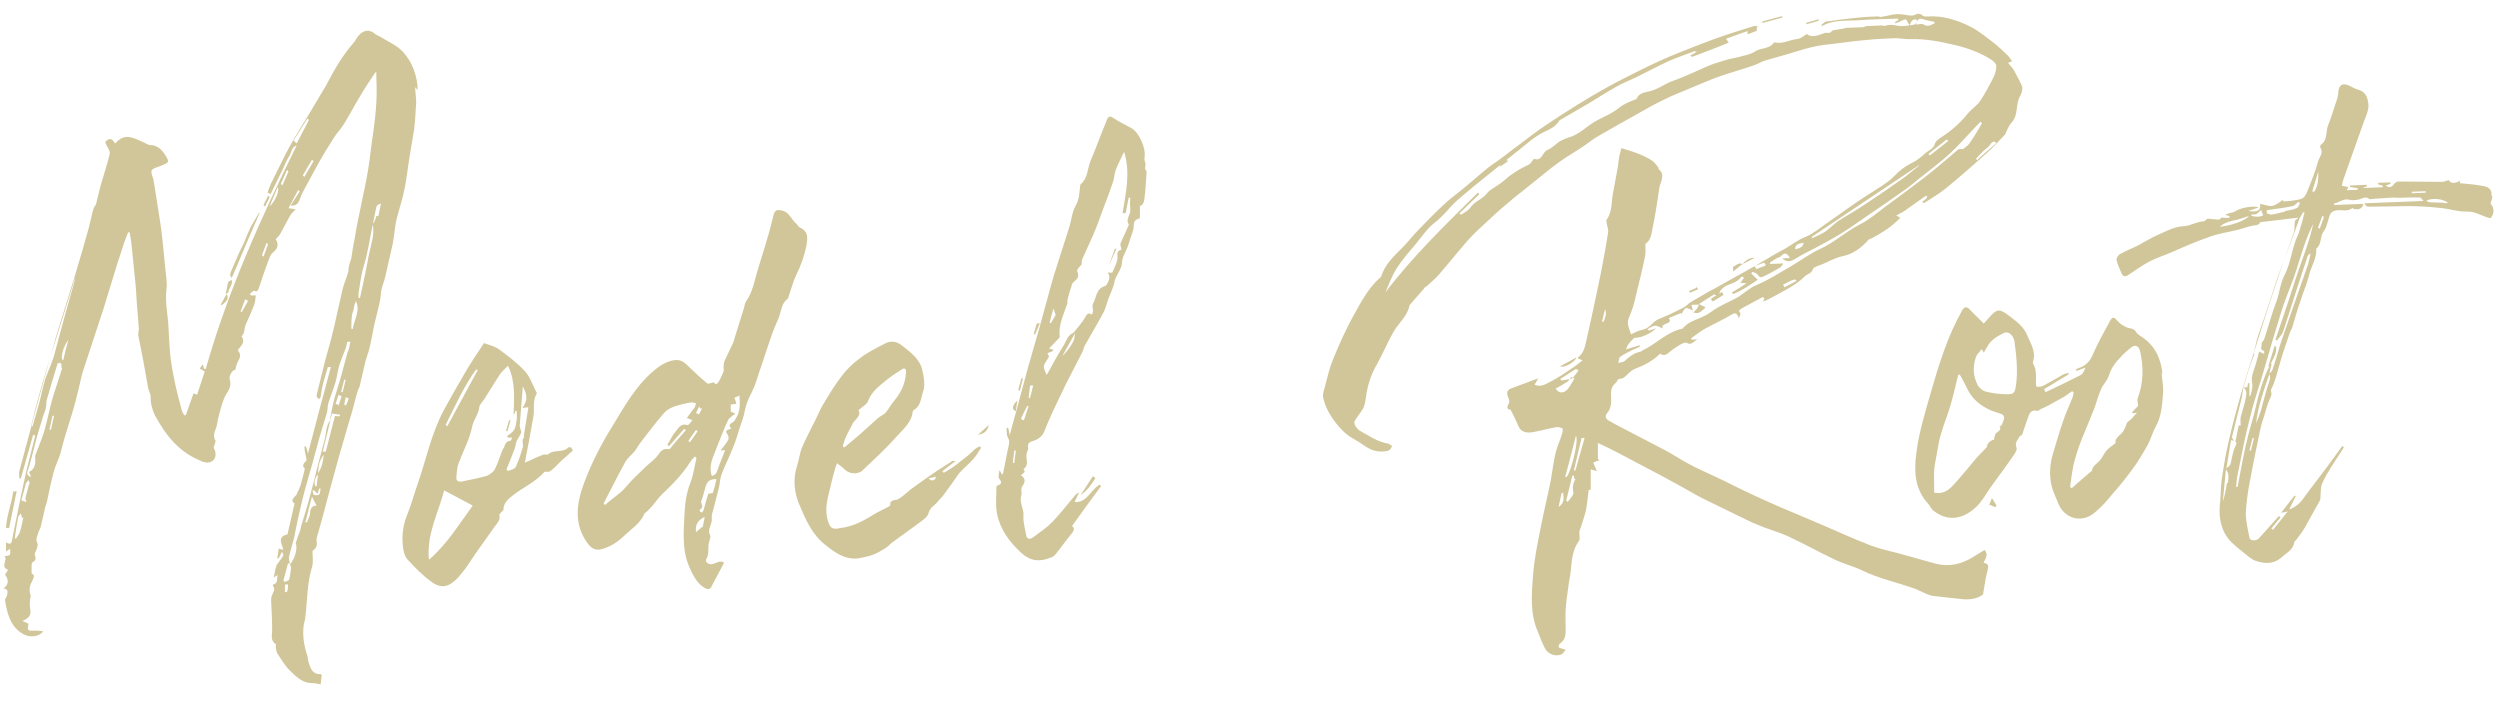 <svg width="313" height="88" viewBox="0 0 313 88" fill="none" xmlns="http://www.w3.org/2000/svg">
<path d="M312.064 24.63L311.808 25.471C312.319 26.091 312.319 26.731 311.808 27.328C310.785 27.112 309.953 26.44 308.802 26.486C307.715 26.528 306.628 26.123 305.541 26.038C304.262 25.896 302.983 25.818 301.704 25.805C299.977 25.808 298.25 25.876 296.524 25.88C296.332 25.888 296.14 25.703 296.012 25.452C298.442 25.357 300.872 25.261 303.43 25.161C303.238 24.976 303.11 24.725 302.983 24.73C302.151 24.699 301.32 24.732 300.488 24.764C300.169 24.777 299.849 24.725 299.529 24.738C298.698 24.771 297.866 24.867 297.035 24.9C296.907 24.905 296.715 24.977 296.651 24.915C296.204 24.549 295.82 24.82 295.372 24.965C294.989 25.044 294.541 25.126 294.157 25.013C293.39 24.787 292.878 25.383 292.239 25.472C292.239 25.536 292.239 25.6 292.239 25.664C293.454 25.617 294.669 25.569 295.884 25.521C295.82 26.1 295.308 26.312 294.669 26.145C294.605 26.147 294.541 26.022 294.541 26.022C293.774 26.692 292.814 26.026 292.047 26.504C291.919 26.573 291.791 26.706 291.727 26.837C291.535 27.356 291.407 27.937 291.216 28.457C291.088 28.782 290.832 29.048 290.704 29.373C290.512 29.956 290.576 30.658 290.001 31.128C290.065 32.406 289.297 33.46 289.041 34.622C288.785 35.656 288.338 36.634 288.018 37.67C287.634 38.773 287.315 39.874 286.995 40.974C286.931 41.233 286.739 41.432 286.675 41.691C286.227 42.989 285.78 44.286 285.396 45.645C285.076 46.682 284.885 47.713 284.373 48.693C284.245 48.891 284.437 49.203 284.373 49.461C284.245 49.914 283.989 50.309 283.861 50.761C283.733 51.151 283.605 51.604 283.478 52.057C283.286 52.64 283.094 53.224 282.966 53.869C282.518 55.998 282.071 58.128 281.687 60.255C281.431 61.545 281.239 62.897 281.175 64.243C281.175 65.267 281.431 66.281 281.623 67.297C281.687 67.743 282.518 67.774 282.838 67.378C283.669 66.449 284.501 65.52 285.332 64.592C285.396 64.653 285.46 64.715 285.524 64.776C285.14 65.239 284.757 65.702 284.373 66.165C284.437 66.227 284.501 66.288 284.565 66.35C285.14 65.623 285.716 64.897 286.419 64.037C286.1 64.114 285.972 64.119 285.588 64.198C286.227 63.405 286.739 62.745 287.251 62.084C287.315 62.082 287.379 62.079 287.443 62.077C287.187 62.599 286.931 63.121 286.611 63.773C287.954 63.337 288.402 62.295 289.041 61.502C289.809 60.512 290.576 59.458 291.344 58.468C291.791 57.874 292.239 57.216 292.686 56.623C292.878 56.359 293.07 56.096 293.262 55.832C293.326 55.894 293.39 55.955 293.454 56.017C292.942 56.805 292.431 57.593 291.919 58.381C291.471 59.102 291.024 59.824 290.704 60.605C290.512 61.124 290.576 61.762 290.512 62.34C290.512 62.468 290.512 62.596 290.448 62.663C289.809 63.776 289.233 64.886 288.594 66C288.274 66.588 287.826 67.118 287.443 67.645C287.379 67.711 287.251 67.78 287.251 67.844C287.123 68.873 286.227 69.229 285.588 69.83C284.565 70.702 283.414 70.555 282.39 70.211C281.751 69.981 281.239 69.425 280.664 68.999C280.28 68.694 279.896 68.389 279.577 68.082C277.978 66.609 277.722 64.699 277.978 62.641C278.042 61.742 278.042 60.846 278.17 59.945C278.362 58.722 278.553 57.498 278.809 56.272C279.193 54.465 279.641 52.655 280.152 50.843C280.792 48.45 281.559 46.052 282.327 43.718C283.158 41.061 283.989 38.404 284.885 35.745C285.588 33.542 286.419 31.333 287.187 29.127C287.315 28.674 287.251 28.164 287.315 27.714C287.315 27.586 287.506 27.514 287.762 27.248C286.1 27.442 284.565 27.63 282.966 27.821C282.902 28.079 282.646 28.217 282.135 28.237C281.495 28.326 280.856 28.608 280.216 28.761C279.001 29.064 277.722 29.243 276.571 29.672C274.908 30.249 273.309 30.952 271.711 31.655C270.879 32.008 269.984 32.299 269.153 32.715C268.257 33.199 267.362 33.81 266.467 34.421C266.083 34.692 265.827 34.638 265.635 34.262C265.38 33.696 265.124 33.13 264.996 32.559C264.932 32.369 265.188 31.975 265.38 31.84C266.083 31.428 266.85 31.142 267.554 30.794C268.449 30.311 269.345 29.764 270.304 29.342C271.263 28.921 272.286 28.368 273.309 28.328C274.269 28.29 274.972 27.751 275.867 27.716C276.059 27.708 276.251 27.445 276.379 27.375C276.827 27.422 277.274 27.468 277.85 27.51C277.914 27.443 278.042 27.31 278.106 27.244C278.489 27.293 278.809 27.28 279.129 27.267C279.129 27.203 279.129 27.14 279.129 27.076C279.001 27.017 278.873 26.957 278.553 26.906C278.809 26.832 278.937 26.763 279.065 26.694C279.321 26.62 279.641 26.607 279.832 26.472C280.344 26.068 282.135 25.677 282.774 25.972C282.327 26.118 281.943 26.261 281.495 26.407C282.646 26.617 283.094 26.344 282.966 25.517C283.542 25.622 284.053 25.858 284.501 25.776C284.948 25.695 285.396 25.293 285.844 25.02C285.844 25.084 285.844 25.212 285.844 25.212C286.291 25.194 286.739 25.177 287.187 25.095C287.57 25.016 288.018 24.998 288.338 24.794C288.594 24.592 288.786 24.2 288.913 23.875C289.361 22.706 289.873 21.533 290.192 20.305C290.32 19.724 290.96 19.187 290.512 18.5C290.448 18.439 290.512 18.18 290.576 18.114C291.471 17.503 291.152 16.491 291.471 15.71C291.919 14.605 292.239 13.44 292.623 12.337C292.686 12.079 292.75 11.82 292.75 11.564C292.814 10.602 293.326 10.326 294.157 10.741C294.541 10.918 294.925 11.159 295.372 11.269C296.268 11.554 296.46 12.379 296.524 13.08C296.587 13.717 296.268 14.434 296.012 15.084C295.181 17.485 294.285 19.888 293.454 22.289C293.326 22.614 293.262 22.936 293.198 23.259C293.454 23.313 293.71 23.367 294.029 23.418C293.965 23.549 293.902 23.679 293.774 23.812C294.285 23.792 294.733 23.774 295.181 23.757C295.181 23.693 295.181 23.629 295.181 23.565C294.861 23.513 294.541 23.462 294.221 23.41C294.221 23.346 294.221 23.282 294.221 23.218C294.925 23.191 295.628 23.163 296.332 23.136C296.332 23.2 296.332 23.264 296.332 23.328C296.14 23.399 295.948 23.471 295.82 23.54C296.651 23.507 297.483 23.474 298.314 23.442C298.314 23.378 298.314 23.314 298.314 23.25C298.122 23.193 297.93 23.137 297.739 23.08C297.739 23.016 297.739 22.952 297.739 22.888C298.25 22.868 298.762 22.848 299.273 22.828C299.273 22.892 299.273 22.956 299.273 23.02C299.082 23.091 298.89 23.163 298.698 23.235C299.082 23.54 299.401 23.463 299.657 23.133C299.785 22.936 300.041 22.734 300.233 22.726C302.087 22.717 303.942 22.773 305.796 22.764C306.052 22.754 306.308 22.616 306.564 22.542C306.82 22.98 307.331 23.023 308.035 22.612C307.971 22.742 307.971 22.87 307.971 22.934C308.802 23.03 309.633 23.061 310.465 23.22C311.168 23.321 312 23.416 311.936 24.442C311.936 24.506 312 24.568 312.064 24.63ZM277.85 28.534L277.786 28.408C279.193 28.289 281.175 27.635 281.559 27.044C280.792 27.266 280.152 27.547 279.513 27.636C279.001 27.721 277.978 28.145 277.85 28.534ZM282.646 27.129L282.774 27.124C282.966 27.117 283.158 27.045 283.35 26.974C283.286 26.784 283.222 26.595 283.094 26.28C282.774 26.548 282.646 26.745 282.454 26.817C282.263 26.888 282.071 26.832 281.879 26.839C281.879 26.903 281.879 26.967 281.879 27.031C282.135 27.085 282.39 27.139 282.646 27.129ZM286.1 26.482V26.418C286.611 26.334 287.123 26.249 287.57 26.04C287.762 25.968 287.826 25.646 287.954 25.449C287.89 25.387 287.826 25.326 287.762 25.264C287.506 25.466 287.315 25.73 287.059 25.804C285.972 26.039 284.885 26.145 283.797 26.316C283.797 26.444 283.797 26.572 283.797 26.7C283.989 26.756 284.181 26.877 284.373 26.869C284.948 26.783 285.524 26.632 286.1 26.482ZM282.071 44.368L282.263 44.296C281.687 45.663 281.303 47.086 280.856 48.512C281.047 48.504 281.239 48.497 281.367 48.492C281.431 48.233 281.431 48.105 281.431 47.977C281.495 47.974 281.559 47.972 281.623 47.969C281.623 48.481 281.623 48.993 281.623 49.633C281.751 49.501 281.815 49.434 281.815 49.37C281.943 48.853 282.071 48.4 281.943 47.765C281.815 47.002 282.326 46.086 282.518 45.246C282.646 44.857 282.71 44.471 282.838 44.018C282.966 44.077 283.222 44.195 283.478 44.313C283.478 44.185 283.478 43.929 283.478 43.929C282.838 43.826 283.222 43.299 283.158 42.981C283.158 42.853 283.414 42.651 283.478 42.457C283.989 40.965 284.373 39.413 284.948 37.919C285.396 36.749 285.46 35.531 286.036 34.42C286.675 33.179 286.867 31.763 287.315 30.402C287.443 29.885 287.762 29.424 287.89 28.907C288.146 28.129 288.338 27.354 288.53 26.578C288.466 26.581 288.402 26.583 288.338 26.586C288.21 26.847 288.018 27.11 287.89 27.371C287.634 28.021 287.443 28.669 287.187 29.319C286.547 31.072 285.844 32.828 285.204 34.581C284.373 37.045 283.605 39.572 282.71 42.039C282.454 42.817 282.39 43.587 282.071 44.368ZM279.449 54.711V54.583C279.385 54.777 279.577 55.026 279.705 55.213C279.768 55.21 279.832 55.208 279.896 55.205C280.024 54.56 280.152 53.915 280.28 53.27C280.408 53.265 280.536 53.26 280.536 53.26C280.536 52.876 280.472 52.559 280.536 52.236C280.728 51.397 281.047 50.616 281.175 49.779C281.239 49.393 281.367 48.812 280.856 48.512C280.792 49.026 280.728 49.541 280.6 50.058C280.216 51.609 279.832 53.16 279.449 54.711ZM278.809 60.496L278.937 60.427C279.001 59.849 279.129 59.267 278.681 58.773C278.553 60.122 278.426 61.471 278.298 62.82C278.553 62.042 278.681 61.269 278.809 60.496ZM279.832 55.976L279.896 55.845C280.152 55.259 279.896 55.205 279.321 55.1C279.129 56.324 278.937 57.483 278.745 58.642C278.937 58.443 279.193 58.305 279.257 58.11C279.449 57.399 279.513 56.628 279.832 55.976ZM281.815 56.41C281.943 55.893 282.071 55.376 282.199 54.859C282.135 54.861 282.071 54.864 282.007 54.866C281.879 55.383 281.751 55.901 281.623 56.417C281.687 56.415 281.751 56.413 281.815 56.41ZM284.053 47.938C284.181 47.549 284.309 47.224 284.117 46.847C283.414 48.859 282.71 50.871 282.454 52.993C282.71 52.471 282.902 51.887 283.094 51.304C283.414 50.203 283.669 49.041 284.053 47.938ZM285.268 42.386L285.076 42.65C285.012 42.588 284.948 42.527 284.885 42.529C285.716 40.065 286.547 37.664 287.315 35.202C288.082 32.804 289.105 30.459 289.617 28.007C289.169 28.921 288.786 29.832 288.466 30.805C288.018 32.102 287.634 33.461 287.187 34.759C286.675 36.123 286.1 37.49 285.652 38.915C284.821 41.572 284.053 44.226 283.286 46.88C282.71 48.759 282.071 50.64 281.623 52.578C281.047 54.84 280.6 57.162 280.152 59.419C280.024 59.936 280.024 60.448 279.96 60.963C280.024 60.96 280.088 60.958 280.152 60.955C280.472 59.215 280.792 57.474 281.175 55.731C281.559 53.988 282.135 52.301 282.518 50.558C282.838 49.074 283.861 45.898 284.437 45.491C284.309 46.008 284.181 46.397 284.117 46.783C284.245 46.651 284.437 46.515 284.501 46.32C284.885 45.217 285.204 44.117 285.524 43.016C285.972 41.719 286.419 40.421 286.867 39.123C287.251 38.02 287.634 36.917 288.018 35.814C288.338 34.906 288.658 33.997 288.977 33.089C289.105 32.636 289.169 32.185 289.297 31.732C289.105 31.803 288.977 31.936 288.913 32.067C288.466 33.429 288.018 34.79 287.57 36.152C286.995 37.966 286.419 39.781 285.844 41.532C285.716 41.857 285.46 42.123 285.268 42.386ZM289.681 23.973L289.617 24.167C290.256 23.374 290.256 22.414 290.256 21.454C290.001 22.296 289.745 23.138 289.489 23.98C289.553 23.978 289.617 23.975 289.681 23.973ZM290.384 28.553V28.745C290.576 28.226 290.768 27.706 290.96 27.187C290.896 27.125 290.832 27.064 290.768 27.002C290.576 27.522 290.384 28.041 290.192 28.561C290.256 28.558 290.32 28.556 290.384 28.553ZM301.959 24.195C302.535 24.172 303.11 24.149 303.686 24.127C303.686 24.063 303.686 23.999 303.686 23.935C303.11 23.957 302.535 23.98 301.959 24.003C301.959 24.067 301.959 24.131 301.959 24.195ZM305.924 25.383L306.052 25.442C306.18 25.437 306.308 25.432 306.5 25.424C305.924 24.871 304.453 24.736 303.75 25.148C303.942 25.205 304.07 25.328 304.198 25.323C304.773 25.364 305.349 25.341 305.924 25.383ZM283.989 45.892C284.245 45.05 284.501 44.208 284.757 43.366C284.821 43.364 284.885 43.361 284.948 43.359C285.14 44.311 284.437 45.043 284.181 45.885C284.117 45.888 284.053 45.89 283.989 45.892Z" fill="#D1C699"/>
<path d="M270.752 46.861L270.624 46.61C270.688 47.503 270.88 48.392 270.816 49.29C270.688 50.703 270.624 52.178 269.857 53.488C269.473 54.207 269.281 54.982 268.897 55.701C268.258 56.815 267.618 57.928 266.851 58.918C265.892 60.236 264.805 61.494 263.717 62.753C263.27 63.282 262.694 63.817 262.119 64.288C260.456 65.569 258.41 64.817 257.706 63.053C257.45 62.359 257.067 61.67 256.875 60.91C256.555 59.578 256.619 58.232 257.003 56.873C257.45 55.447 257.834 54.024 258.346 52.596C258.665 51.623 259.113 50.71 259.497 49.735C259.561 49.54 259.561 49.348 259.625 49.154C259.561 49.092 259.497 49.031 259.433 48.969C259.113 49.174 258.793 49.442 258.474 49.647C257.77 50.059 257.067 50.406 256.363 50.818C256.043 50.958 255.788 51.096 255.468 51.237C255.34 51.306 255.212 51.439 255.084 51.444C254.253 51.221 254.061 51.804 253.869 52.388C253.613 53.038 253.421 53.749 253.166 54.4C253.102 54.53 252.91 54.538 252.846 54.668C252.654 55.06 252.206 55.397 252.462 56.027C252.59 56.278 252.27 56.803 252.015 57.133C251.119 58.448 250.16 59.702 249.265 60.953C248.625 61.874 248.114 62.854 247.282 63.591C245.555 65.13 243.701 65.267 241.974 63.863C241.718 63.617 241.591 63.238 241.335 62.992C239.736 61.199 239.608 59.028 239.928 56.712C240.248 54.139 241.015 51.677 241.718 49.217C242.742 45.657 243.829 42.094 245.683 38.822C245.939 38.363 246.259 38.415 246.515 38.661C247.09 39.214 247.666 39.832 248.369 40.508C248.561 40.308 248.817 39.978 249.073 39.712C249.968 38.717 250.288 38.641 251.311 39.368C252.27 40.099 253.294 40.763 253.805 41.958C254.189 42.967 254.892 43.9 254.573 45.128C254.509 45.259 254.509 45.451 254.573 45.576C255.02 46.391 254.892 47.228 254.892 48.06C254.892 48.188 254.956 48.441 255.02 48.439C255.276 48.429 255.596 48.416 255.852 48.278C256.747 47.795 257.578 47.314 258.41 46.834C258.601 46.762 258.793 46.754 258.985 46.683C258.985 46.747 258.985 46.811 258.985 46.875C257.962 47.491 256.939 48.107 255.916 48.724C255.979 48.849 256.043 48.974 256.107 49.1C257.578 48.402 259.049 47.704 260.52 46.943C260.776 46.804 260.968 46.413 261.095 46.024C260.712 46.167 260.328 46.31 259.944 46.453C259.944 46.389 259.944 46.325 259.944 46.261C260.008 46.195 260.072 46.128 260.136 46.126C261.032 45.834 261.607 45.364 261.991 44.453C262.63 42.956 263.462 41.515 264.229 40.077C264.421 39.749 264.613 39.678 264.869 39.924C265.124 40.17 265.316 40.418 265.572 40.6C265.828 40.782 266.084 40.9 266.339 41.018C266.723 41.131 267.171 41.113 267.427 41.551C267.555 41.802 267.874 41.982 268.13 42.164C269.793 43.25 270.56 44.884 270.752 46.861ZM250.672 53.218L250.608 53.22C250.735 52.959 250.863 52.634 250.927 52.312C250.927 52.184 250.799 51.932 250.672 51.873C250.224 51.699 249.776 51.589 249.329 51.414C247.986 50.827 246.898 49.974 246.259 48.591C246.003 48.025 245.683 47.462 245.364 46.898C245.3 46.901 245.236 46.903 245.172 46.906C244.852 48.262 244.532 49.619 244.149 50.914C243.829 52.014 243.381 53.056 243.061 54.157C242.806 54.935 242.678 55.708 242.55 56.481C242.422 57.254 242.23 58.029 242.166 58.8C242.102 59.762 242.166 60.72 242.166 61.68C243.189 61.895 243.893 61.42 244.404 60.888C245.492 59.757 246.451 58.503 247.474 57.311C247.858 56.912 248.241 56.513 248.753 55.981C248.753 55.597 249.137 55.134 249.648 55.05C249.712 54.791 249.712 54.535 249.84 54.338C250.032 54.011 250.672 53.922 250.352 53.358C250.352 53.358 250.608 53.284 250.672 53.218ZM252.398 48.222V48.286C252.654 46.42 252.462 44.571 252.206 42.725C252.078 41.962 251.439 41.411 250.863 41.69C250.032 42.107 249.201 42.587 248.753 43.501C248.625 43.698 248.497 43.895 248.369 44.156C248.305 44.031 248.241 43.905 248.114 43.718C247.858 44.048 247.538 44.317 247.41 44.642C246.962 45.875 247.026 47.089 247.602 48.218C247.794 48.531 248.177 48.9 248.561 49.012C249.393 49.236 250.288 49.329 251.183 49.357C252.142 49.384 252.27 49.187 252.398 48.222ZM267.682 50.821V50.693C267.682 50.501 267.555 50.186 267.618 49.928C268.386 47.913 268.386 45.929 267.938 43.963C267.746 43.203 267.235 43.095 266.659 43.629C266.339 43.898 266.02 44.166 265.764 44.432C265.316 44.898 264.869 45.364 264.549 45.888C264.229 46.349 264.101 46.93 263.845 47.452C263.59 47.91 263.206 48.309 263.014 48.829C262.694 49.545 262.502 50.321 262.247 51.035C261.351 53.374 260.2 55.659 259.625 58.114C259.433 59.017 259.305 59.982 259.177 60.947C259.241 61.009 259.305 61.07 259.369 61.132C260.2 60.395 261.032 59.658 261.927 58.919C261.927 58.407 262.438 58.131 262.822 57.732C263.206 57.333 263.398 56.813 263.717 56.417C264.037 56.084 264.421 55.813 264.869 55.476C264.741 55.033 265.188 54.631 265.508 54.363C265.956 53.961 266.084 53.508 266.275 52.988C266.339 52.794 266.659 52.653 266.851 52.454C267.043 52.254 267.235 51.991 267.555 51.658C267.235 51.735 267.107 51.74 266.979 51.745C266.979 51.681 266.979 51.617 266.979 51.553C267.235 51.287 267.491 51.021 267.682 50.821ZM249.137 63.198L249.009 63.267C249.201 62.875 249.265 62.681 249.393 62.356C249.584 62.668 249.776 62.981 249.968 63.293C249.904 63.36 249.84 63.426 249.776 63.493C249.52 63.375 249.265 63.257 249.137 63.198Z" fill="#D1C699"/>
<path d="M253.327 11.193L253.135 10.817C253.263 11.132 253.135 11.649 252.943 11.976C252.304 13.025 252.751 14.352 251.856 15.347C251.472 15.746 251.28 16.33 251.025 16.852C250.961 16.918 250.897 16.985 250.833 17.051C250.129 17.783 249.49 18.512 248.722 19.182C247.06 20.655 245.397 22.129 243.67 23.541C242.775 24.28 241.816 24.829 240.857 25.443C240.793 25.382 240.729 25.32 240.665 25.259C240.857 25.123 241.048 24.988 241.176 24.855C241.24 24.788 241.24 24.66 241.304 24.53C241.176 24.535 241.048 24.54 240.984 24.606C240.089 25.217 239.194 25.893 238.299 26.504C238.043 26.642 237.787 26.78 237.403 26.987C237.659 27.105 237.851 27.225 237.915 27.287C237.531 27.622 237.147 28.021 236.7 28.359C236.188 28.763 235.613 29.105 235.037 29.448C234.781 29.586 234.525 29.724 234.27 29.862C234.142 29.931 234.014 29.936 233.95 30.003C233.118 30.995 231.967 31.808 230.816 32.046C229.601 32.285 228.642 32.963 227.491 33.328C227.299 33.4 227.043 33.538 226.979 33.669C226.851 34.249 226.276 34.272 225.956 34.605C224.805 35.738 223.398 36.369 222.055 37.126C221.607 37.336 221.224 37.607 220.712 37.755C220.776 37.624 220.84 37.494 220.904 37.363C220.84 37.302 220.776 37.24 220.712 37.179C219.817 37.662 218.921 38.145 218.026 38.628C217.834 38.764 217.578 38.902 217.898 39.209C217.962 39.271 217.834 39.468 217.706 39.857C217.451 39.035 217.131 39.175 216.683 39.449C215.66 40.065 214.573 40.556 213.55 41.108C212.91 41.453 212.335 41.924 211.759 42.331C211.759 42.395 211.759 42.459 211.759 42.523C212.015 42.512 212.271 42.502 212.526 42.492C212.079 42.702 211.759 43.291 211.183 42.929C210.992 42.809 210.608 43.016 210.352 43.154C209.904 43.427 209.457 43.701 209.073 44.036C208.689 44.371 208.306 44.642 207.858 44.276C206.899 45.209 205.812 45.764 204.66 46.193C204.341 46.334 204.021 46.602 203.765 46.869C203.445 47.137 203.254 47.465 202.742 47.421C202.678 47.423 202.55 47.556 202.486 47.623C202.422 47.689 202.422 47.817 202.358 47.884C201.271 48.694 201.911 49.821 201.655 50.791C201.591 51.114 201.463 51.439 201.271 51.639C200.887 52.102 201.015 52.417 201.399 52.657C201.911 52.957 202.486 53.255 203.062 53.552C204.852 54.506 206.643 55.395 208.434 56.349C209.457 56.885 210.416 57.551 211.439 58.087C212.526 58.684 213.678 59.151 214.765 59.684C216.172 60.333 217.515 61.048 218.921 61.697C220.264 62.348 221.607 62.935 222.95 63.523C224.613 64.225 226.276 64.928 227.939 65.631C229.985 66.51 232.031 67.454 234.142 68.267C235.357 68.731 236.636 69.001 237.915 69.335C239.386 69.725 240.857 70.179 242.327 70.569C244.054 71.014 245.653 70.631 247.124 69.677C247.571 69.403 248.019 69.13 248.467 68.856C248.978 69.412 248.595 69.939 248.339 70.461C248.978 70.564 248.978 70.884 248.85 71.401C248.595 72.307 248.467 73.272 248.275 74.432C247.571 74.971 246.548 75.14 245.461 74.99C244.31 74.844 243.159 74.761 242.008 74.614C241.624 74.565 241.304 74.386 240.984 74.27C240.601 74.093 240.217 73.916 239.833 73.739C237.595 72.931 235.229 72.448 233.055 71.382C231.967 70.849 230.752 70.576 229.665 70.043C227.683 69.097 225.764 68.02 223.718 67.077C222.503 66.548 221.224 66.215 220.009 65.686C218.985 65.279 218.026 64.74 217.003 64.268C215.788 63.676 214.573 63.084 213.358 62.492C212.398 62.017 211.503 61.477 210.544 60.938C209.777 60.52 209.009 60.102 208.242 59.685C206.323 58.672 204.405 57.659 202.486 56.647C201.719 56.229 200.951 55.875 200.056 55.462C200.056 56.166 200.056 56.806 200.056 57.446C200.12 57.508 200.184 57.569 200.248 57.631C199.992 57.705 199.736 57.779 199.48 57.917C199.608 58.232 199.736 58.547 199.928 58.987C199.544 58.874 199.353 58.818 199.161 58.761C199.161 59.593 199.161 60.425 199.161 61.322C199.097 61.324 198.905 61.331 198.905 61.331C198.777 62.297 198.713 63.195 198.521 64.035C198.329 64.874 198.01 65.655 197.754 66.497C197.69 66.627 197.754 66.817 197.754 66.945C197.754 67.201 197.818 67.518 197.69 67.715C196.858 68.836 196.795 70.118 196.667 71.403C196.603 72.11 196.411 72.822 196.347 73.528C196.219 74.429 196.091 75.33 196.027 76.229C195.963 77.127 196.027 78.021 196.027 78.917C196.027 79.621 195.899 80.202 195.26 80.611C195.196 80.677 195.132 80.872 195.132 81C195.132 81.064 195.324 81.12 195.452 81.179C195.643 81.236 195.835 81.292 196.027 81.349C195.835 81.548 195.707 81.873 195.452 81.947C194.684 82.233 193.789 81.885 193.405 81.132C193.085 80.504 192.83 79.81 192.574 79.18C191.551 76.916 191.742 74.477 191.934 72.101C192.062 70.048 192.51 68.047 192.894 66.048C193.277 64.049 193.789 62.044 194.173 60.045C194.364 58.95 194.492 57.857 194.748 56.759C194.94 55.919 195.324 55.136 195.579 54.294C195.643 54.1 195.707 53.713 195.643 53.652C195.388 53.534 195.068 53.418 194.812 53.492C193.789 53.66 192.83 53.954 191.806 54.122C191.103 54.214 190.399 54.114 190.08 53.294C189.824 52.664 189.504 52.037 189.12 51.284C188.673 51.301 188.609 50.984 188.929 50.459C188.993 50.329 188.929 50.011 188.865 49.822C188.609 49.32 188.609 48.872 189.12 48.66C190.208 48.233 191.295 47.87 192.574 47.372C192.382 47.764 192.254 47.961 192.126 48.158C192.894 48.512 193.469 48.105 194.045 47.827C195.004 47.341 195.899 46.73 196.795 46.118C197.242 45.845 197.626 45.51 198.137 45.106C197.818 44.99 197.69 44.931 197.562 44.872C197.562 44.808 197.562 44.744 197.562 44.744C198.329 44.202 198.457 43.301 198.649 42.462C199.289 39.684 199.864 36.91 200.44 34.135C200.759 32.459 201.079 30.782 201.335 29.108C201.399 28.721 201.207 28.281 201.143 27.9C201.143 27.772 201.079 27.582 201.143 27.516C201.911 26.461 201.719 25.189 201.975 24.027C202.166 22.995 202.358 21.964 202.55 20.932C202.614 20.61 202.614 20.226 202.678 19.903C202.742 19.453 202.87 19.064 202.998 18.547C203.701 18.775 204.341 18.942 204.916 19.175C205.556 19.406 206.195 19.701 206.771 20.062C207.091 20.242 207.346 20.616 207.602 20.926C207.666 20.987 207.602 21.118 207.666 21.179C208.561 21.912 207.858 22.772 207.73 23.609C207.666 24.059 207.602 24.51 207.538 24.96C207.346 26.056 207.218 27.149 206.963 28.247C206.771 29.087 206.771 30.047 206.003 30.525C206.003 31.101 206.067 31.674 205.939 32.191C205.684 33.481 205.364 34.774 205.044 36.066C204.788 37.1 204.597 38.132 204.213 39.107C203.701 40.343 203.637 40.282 204.213 41.859C204.66 41.649 205.108 41.376 205.62 41.292C206.579 41.126 206.963 40.151 207.858 39.86C208.817 39.502 209.777 39.016 210.736 38.531C211.056 38.39 211.311 38.06 211.631 37.855C212.335 37.444 213.038 37.032 213.741 36.621C214.061 36.416 214.445 36.273 214.765 36.068C216.491 35.105 218.218 34.141 219.945 33.177C221.032 32.558 222.055 31.878 223.142 31.323C224.101 30.837 224.933 30.101 226.02 29.674C227.043 29.25 228.002 28.444 228.962 27.767C230.177 26.951 231.328 26.074 232.543 25.258C233.822 24.376 235.165 23.619 236.38 22.739C237.019 22.266 237.531 21.606 238.171 21.133C238.682 20.729 239.322 20.448 239.897 20.105C240.281 19.834 240.665 19.563 240.984 19.23C241.432 18.829 242.072 18.675 242.263 17.964C242.391 17.575 242.903 17.299 243.287 17.028C244.502 16.212 245.525 15.276 246.42 14.153C246.868 13.623 247.507 13.214 247.891 12.687C248.531 11.702 249.106 10.655 249.618 9.611C249.81 9.219 249.938 8.702 249.938 8.254C249.938 7.998 249.618 7.691 249.362 7.509C247.955 6.604 246.42 6.025 244.758 5.642C242.903 5.203 241.048 4.828 239.13 4.903C238.49 4.928 237.851 4.761 237.211 4.786C236.124 4.829 235.037 4.872 233.95 4.979C232.543 5.098 231.136 5.281 229.729 5.464C228.77 5.566 227.811 5.668 226.851 5.897C225.828 6.13 224.805 6.49 223.782 6.786C222.822 7.08 221.863 7.309 220.904 7.603C220.456 7.749 220.073 8.02 219.625 8.165C218.218 8.669 216.747 9.046 215.34 9.55C214.061 9.984 212.846 10.544 211.631 11.04C210.48 11.533 209.329 11.962 208.242 12.517C207.091 13.074 206.003 13.693 204.916 14.311C203.317 15.206 201.719 16.101 200.184 16.993C199.544 17.338 198.969 17.809 198.393 18.216C197.306 18.962 196.155 19.584 195.068 20.394C193.853 21.274 192.702 22.279 191.487 23.223C190.783 23.827 190.016 24.369 189.312 24.972C188.353 25.778 187.394 26.584 186.498 27.451C185.539 28.321 184.58 29.19 183.749 30.119C182.534 31.511 181.382 32.964 180.167 34.356C179.72 34.885 179.144 35.356 178.633 35.824C178.505 35.893 178.377 35.962 178.313 36.093C177.737 36.755 177.162 37.418 176.586 38.08C176.522 38.147 176.458 38.213 176.458 38.277C176.202 39.568 175.179 40.376 174.54 41.425C173.772 42.735 173.197 44.166 172.429 45.54C171.662 46.85 171.214 48.212 171.022 49.691C170.958 49.95 170.958 50.206 170.895 50.464C170.831 50.723 170.767 50.981 170.639 51.178C170.319 51.703 169.935 52.166 169.615 52.69C169.424 53.018 169.807 53.707 170.383 54.004C171.47 54.601 172.493 55.329 173.772 55.535C173.964 55.591 174.092 55.714 174.284 55.835C174.092 56.354 173.836 56.492 173.261 56.515C172.237 56.619 171.47 56.265 170.703 55.72C169.871 55.112 168.848 54.705 168.145 53.964C166.994 52.793 166.034 51.423 165.651 49.774C165.587 49.393 165.715 48.94 165.842 48.55C166.162 47.386 166.418 46.16 166.866 45.054C167.697 43.038 168.592 41.019 169.679 39.12C170.511 37.615 171.342 36.111 172.621 34.908C172.749 34.839 172.877 34.706 172.941 34.576C173.389 33.15 174.412 32.15 175.435 31.15C176.138 30.482 176.714 29.691 177.354 29.026C178.441 27.896 179.528 26.765 180.679 25.696C181.446 24.962 182.278 24.353 183.109 23.68C184.196 22.805 185.219 21.869 186.307 20.994C186.818 20.59 187.394 20.248 187.905 19.844C188.673 19.302 189.376 18.698 190.144 18.156C191.295 17.279 192.446 16.401 193.661 15.586C195.004 14.701 196.347 13.816 197.69 12.995C198.777 12.312 199.864 11.694 200.951 11.075C202.422 10.249 203.957 9.485 205.492 8.721C207.027 7.956 208.561 7.256 210.16 6.617C211.695 5.981 213.23 5.409 214.765 4.836C216.363 4.262 218.026 3.748 219.689 3.235C219.753 3.232 219.881 3.291 220.009 3.286C220.009 3.35 220.009 3.414 220.009 3.478C218.73 3.913 217.451 4.347 216.108 4.848C216.236 5.035 216.299 5.16 216.427 5.347C214.893 5.983 213.358 6.556 211.823 7.128C211.759 7.066 211.695 7.005 211.631 6.944C211.887 6.805 212.143 6.667 212.462 6.463C212.271 6.47 212.207 6.409 212.143 6.411C211.056 6.838 209.904 7.203 208.817 7.694C207.474 8.323 206.195 9.013 204.916 9.639C204.021 10.059 203.126 10.414 202.294 10.894C201.079 11.582 199.928 12.331 198.777 13.017C197.754 13.633 196.731 14.185 195.707 14.801C195.516 14.937 195.26 15.011 195.196 15.141C194.556 16.19 193.405 16.364 192.51 16.975C191.742 17.453 191.103 18.054 190.399 18.594C189.312 19.468 188.225 20.343 187.138 21.218C185.539 22.497 183.94 23.776 182.406 25.116C181.446 25.985 180.679 27.104 179.656 27.848C178.696 28.59 178.057 29.575 177.29 30.501C176.458 31.494 175.563 32.489 174.859 33.604C174.284 34.523 173.9 35.562 173.453 36.603C176.906 32.052 180.999 28.115 185.028 24.117C185.092 24.178 185.156 24.24 185.219 24.301C184.388 25.102 183.557 25.903 182.725 26.703C182.789 26.765 182.853 26.826 182.917 26.888C183.301 26.617 183.813 26.404 184.068 26.01C184.516 25.353 185.219 25.069 185.795 24.599C186.051 24.397 186.243 24.069 186.498 23.867C187.138 23.394 187.841 23.046 188.417 22.512C189.312 21.708 190.336 21.092 191.423 20.602C191.678 20.463 191.806 20.138 192.062 19.872C193.021 20.283 193.085 19.064 193.725 18.783C194.364 18.502 194.876 17.97 195.26 17.699C195.771 17.487 196.091 17.282 196.411 17.206C197.818 16.83 198.777 15.64 200.056 15.014C200.887 14.598 201.847 14.176 202.614 13.57C203.254 13.033 203.957 12.749 204.724 12.463C204.788 12.46 204.916 12.391 204.916 12.327C205.236 11.611 205.939 11.583 206.515 11.432C207.538 11.2 208.37 10.528 209.329 10.17C210.352 9.81 211.311 9.388 212.271 8.966C213.038 8.616 213.805 8.266 214.573 7.98C215.212 7.763 215.852 7.61 216.491 7.393C216.875 7.313 217.259 7.234 217.642 7.155C218.346 6.936 219.177 6.839 219.753 6.432C220.456 5.957 221.479 6.173 222.055 5.382C222.055 5.318 222.183 5.313 222.247 5.31C223.206 5.529 224.101 4.982 224.997 4.882C225.38 4.867 225.764 4.532 226.212 4.259C226.787 4.748 227.555 4.462 228.322 4.176C228.386 4.173 228.45 4.107 228.514 4.104C229.154 4.143 229.154 4.143 229.409 3.813C229.985 3.726 230.433 3.645 230.88 3.563C230.944 3.561 231.008 3.494 231.072 3.492C231.776 3.464 232.479 3.436 233.182 3.409C233.374 3.401 233.566 3.266 233.758 3.258C234.014 3.248 234.27 3.238 234.525 3.228C234.717 3.22 234.909 3.213 235.101 3.205C235.293 3.198 235.485 3.19 235.677 3.183C235.804 3.178 235.932 3.301 235.996 3.234C236.572 3.02 237.083 3.127 237.659 3.233C238.299 3.336 239.002 3.18 239.641 3.091C239.769 3.086 239.961 2.886 240.025 2.756C240.089 2.689 239.961 2.438 239.833 2.443C239.705 2.384 239.514 2.456 239.386 2.589C239.258 2.722 239.194 2.917 239.066 3.178C238.81 2.74 238.682 2.425 238.618 2.427C238.362 2.437 238.107 2.575 237.851 2.713C237.659 2.785 237.467 2.856 237.275 2.928C237.275 2.864 237.275 2.8 237.275 2.736C237.403 2.667 237.531 2.598 237.659 2.529C237.659 2.465 237.659 2.401 237.659 2.337C236.06 2.4 234.461 2.398 232.863 2.525C231.264 2.652 229.601 2.397 228.066 3.29C228.066 3.226 228.066 3.162 228.066 3.098C228.258 2.962 228.45 2.699 228.706 2.689C229.985 2.51 231.264 2.332 232.543 2.218C233.374 2.121 234.206 2.089 235.037 2.056C235.229 2.048 235.421 2.169 235.613 2.097C236.252 2.008 236.892 1.791 237.531 1.766C238.107 1.743 238.682 1.913 239.258 1.954C239.386 1.949 239.578 1.941 239.705 1.872C240.089 1.665 240.409 1.653 240.729 1.96C240.857 2.083 241.112 2.073 241.304 2.066C243.223 1.926 245.013 2.496 246.676 3.327C247.827 3.921 248.85 4.777 249.874 5.569C250.385 5.997 250.897 6.489 251.408 6.981C251.6 7.165 251.728 7.416 251.92 7.665C251.728 7.736 251.6 7.805 251.408 7.877C251.664 8.187 251.92 8.433 252.112 8.745C252.559 9.559 253.007 10.374 253.327 11.193ZM242.2 2.926C242.2 2.862 242.2 2.798 242.2 2.734C241.752 2.624 241.24 2.58 240.793 2.406C240.025 2.18 240.025 2.692 239.897 3.081C240.217 3.068 240.601 2.925 240.793 3.046C241.368 3.407 241.752 3.136 242.2 2.926ZM197.434 46.221L197.242 46.229C196.603 46.638 195.963 47.047 195.324 47.456C195.388 47.518 195.452 47.579 195.516 47.641C195.963 47.559 196.411 47.477 196.858 47.396C197.114 47.066 197.37 46.736 197.626 46.406C197.562 46.344 197.498 46.283 197.434 46.221ZM195.132 63.464C195.899 62.986 195.771 62.351 195.707 61.713C195.643 61.716 195.579 61.718 195.516 61.721C195.388 62.302 195.26 62.883 195.132 63.464ZM194.684 48.697L194.748 48.631C195.132 49.256 195.707 49.233 196.091 48.898C196.539 48.496 196.795 47.91 197.114 47.386C196.986 47.327 196.858 47.268 196.731 47.209C196.539 47.408 196.411 47.669 196.219 47.805C195.707 48.145 195.196 48.421 194.684 48.697ZM195.963 59.719C196.027 59.717 196.091 59.714 196.155 59.712C196.731 58.921 197.69 55.171 197.306 54.546C196.858 56.356 196.411 58.038 195.963 59.719ZM197.242 59.989L197.05 59.868C197.114 59.802 197.05 59.676 197.05 59.548C196.986 59.551 196.922 59.553 196.858 59.556C196.603 60.59 196.347 61.624 196.091 62.658C196.155 62.72 196.219 62.781 196.283 62.843C196.539 62.449 197.05 61.98 196.986 61.663C196.858 61.028 196.922 60.513 197.242 59.989ZM197.242 58.901C197.626 57.542 198.01 56.183 198.393 54.824C198.265 54.829 198.137 54.834 198.01 54.839C197.69 56.195 197.37 57.552 197.05 58.908C197.114 58.906 197.178 58.903 197.242 58.901ZM200.759 40.267V40.331C200.951 39.811 201.207 39.289 200.951 38.723C200.823 39.24 200.696 39.757 200.568 40.274C200.632 40.272 200.696 40.269 200.759 40.267ZM243.734 17.458C242.967 18.064 242.2 18.671 241.432 19.277C241.496 19.338 241.56 19.4 241.624 19.461C242.391 18.855 243.159 18.249 243.926 17.643C243.862 17.581 243.798 17.52 243.734 17.458ZM240.089 20.545L240.281 20.666C235.804 23.658 231.328 26.65 226.851 29.642C226.851 29.706 226.851 29.77 226.851 29.834C227.427 29.555 228.002 29.34 228.514 29C229.09 28.594 229.601 28.061 230.177 27.655C231.008 27.11 231.903 26.627 232.735 26.082C234.525 24.924 236.316 23.702 238.043 22.482C238.81 21.94 239.514 21.336 240.281 20.73C240.217 20.668 240.153 20.607 240.089 20.545ZM225.828 30.322V30.386C225.38 30.531 224.805 30.426 224.741 31.196C225.38 31.107 225.764 30.9 225.828 30.322ZM221.032 33.07L220.84 32.886C220.456 33.029 220.073 33.172 219.689 33.315C219.753 33.44 219.817 33.566 219.881 33.691C220.264 33.548 220.648 33.405 221.032 33.262C221.032 33.198 221.032 33.134 221.032 33.07ZM223.398 35.857V35.985C223.91 35.709 224.421 35.433 224.933 35.157C224.869 35.095 224.805 35.034 224.741 34.972C224.485 35.047 224.229 35.12 223.974 35.259C223.718 35.397 223.462 35.535 223.206 35.673C223.27 35.734 223.334 35.796 223.398 35.857ZM245.205 18.68L245.781 18.658C246.037 18.456 246.356 18.251 246.548 17.988C246.932 17.46 247.252 16.936 247.571 16.411C247.763 16.084 247.955 15.756 248.147 15.429C248.083 15.367 248.019 15.306 247.955 15.244C247.699 15.51 247.443 15.776 247.188 16.043C246.164 17.107 245.205 18.232 244.118 19.235C243.031 20.238 241.816 21.117 240.665 22.059C240.025 22.532 239.45 23.067 238.81 23.54C237.211 24.691 235.613 25.777 234.014 26.864C232.927 27.611 231.903 28.355 230.816 29.038C229.857 29.651 228.834 30.204 227.811 30.756C226.851 31.305 225.828 31.73 224.869 32.343C224.229 32.752 223.718 32.901 223.142 32.347C223.462 32.335 223.782 32.322 224.101 32.309C223.782 31.746 223.462 31.503 222.95 32.099C222.822 32.232 222.567 32.242 222.375 32.377C222.119 32.515 221.863 32.718 221.607 32.855C221.607 32.919 221.607 32.983 221.607 33.047C222.119 33.027 222.631 33.007 223.27 32.982C223.078 33.246 223.014 33.376 222.95 33.443C222.247 33.854 221.543 34.266 220.776 34.616C220.52 34.754 220.264 34.764 220.073 34.388C219.945 34.201 219.625 34.149 219.433 34.029C219.369 34.096 219.305 34.162 219.241 34.228C219.497 34.474 219.753 34.72 220.073 35.028C219.049 35.708 218.09 36.386 217.003 36.812C216.939 36.751 216.875 36.69 216.811 36.628C217.387 36.285 217.962 35.943 218.666 35.467C218.346 35.416 218.154 35.423 217.898 35.433C218.09 35.17 218.218 34.973 218.346 34.776C218.282 34.714 218.218 34.653 218.154 34.655C218.09 34.658 217.962 34.663 217.962 34.727C217.451 35.387 216.683 35.481 216.044 35.826C215.788 35.964 215.468 36.233 215.34 36.494C215.084 37.208 215.148 37.205 214.637 36.841C213.997 37.251 213.422 37.593 212.718 38.069C213.038 38.248 213.294 38.366 213.55 38.484C212.782 39.218 212.59 39.29 212.015 39.12C212.143 38.987 212.271 38.854 212.398 38.721C212.526 38.588 212.59 38.394 212.718 38.133C212.398 38.145 212.271 38.15 212.143 38.155C212.015 38.16 211.887 38.166 211.759 38.17C211.823 38.36 211.887 38.55 211.951 38.867C211.631 38.752 211.247 38.511 211.056 38.582C210.8 38.72 210.672 39.109 210.48 39.373C210.48 39.309 210.48 39.245 210.48 39.181C209.968 39.393 209.457 39.605 208.945 39.817C209.521 40.69 207.794 40.374 208.178 41.127C207.858 41.012 207.538 40.768 207.218 40.781C206.899 40.793 206.579 41.062 206.259 41.203C206.323 41.264 206.387 41.325 206.451 41.387C206.707 41.313 206.963 41.239 207.346 41.096C206.707 41.761 205.428 42.323 204.724 42.287C204.597 42.292 204.469 42.425 204.405 42.491C204.213 42.691 204.021 42.891 203.893 43.087C203.765 43.221 203.701 43.415 203.573 43.74C204.277 43.52 204.788 43.372 205.3 43.224C205.3 43.288 205.3 43.352 205.3 43.416C204.98 43.557 204.66 43.697 204.341 43.838C203.829 44.114 203.317 44.326 202.87 44.664C202.678 44.799 202.678 45.183 202.614 45.442C202.87 45.368 203.19 45.355 203.381 45.22C203.957 44.685 204.533 44.214 205.3 44.056C205.428 44.051 205.556 43.918 205.684 43.849C207.346 43.08 208.689 41.555 210.608 41.16C210.672 41.157 210.736 41.027 210.8 40.96C211.056 40.758 211.311 40.492 211.631 40.352C212.271 40.006 212.974 39.787 213.614 39.442C214.125 39.166 214.573 38.764 215.084 38.488C215.916 38.007 216.811 37.652 217.642 37.171C218.41 36.693 219.049 36.028 219.945 35.673C221.479 35.037 222.886 34.085 224.357 33.26C225.508 32.574 226.596 31.764 227.811 31.204C229.665 30.363 231.136 28.961 232.927 28.059C234.014 27.504 234.973 26.698 235.932 25.957C237.595 24.739 239.258 23.522 240.92 22.241C242.391 21.095 243.798 19.888 245.205 18.68ZM247.571 20.059L247.635 19.929C248.403 19.259 249.17 18.589 249.938 17.918C249.874 17.857 249.81 17.796 249.746 17.734C249.362 17.685 249.234 18.074 248.978 18.34C248.722 18.606 248.403 18.811 248.147 19.077C247.891 19.343 247.635 19.609 247.379 19.875C247.443 19.936 247.507 19.998 247.571 20.059ZM223.142 2.395V2.203C222.311 2.428 221.479 2.653 220.648 2.877C220.648 2.813 220.648 2.749 220.648 2.685C221.479 2.461 222.311 2.236 223.142 2.011C223.142 2.139 223.142 2.267 223.142 2.395ZM197.37 44.752V44.816C196.922 45.537 195.707 46.097 195.324 45.856C195.963 45.511 196.603 45.166 197.37 44.752ZM227.683 2.601C227.171 2.749 226.659 2.897 226.148 3.045C226.148 2.981 226.148 2.917 226.148 2.853C226.659 2.705 227.171 2.557 227.683 2.409C227.683 2.473 227.683 2.537 227.683 2.601ZM217.003 33.484L216.939 33.423C217.323 33.28 217.642 32.819 218.154 33.055C217.834 33.324 217.515 33.592 217.003 33.996C217.003 33.74 216.939 33.487 217.003 33.484ZM187.777 20.873L187.714 20.939C187.969 20.545 187.969 19.905 188.865 20.126C188.417 20.464 188.097 20.668 187.777 20.873ZM218.09 33.122L218.154 33.119C218.41 32.661 219.177 32.183 219.689 32.291C219.113 32.569 218.602 32.846 218.09 33.122ZM218.794 3.91C219.177 3.767 219.561 3.624 219.945 3.481C219.945 3.609 219.945 3.737 219.945 3.865C219.561 4.008 219.177 4.151 218.794 4.294C218.794 4.166 218.794 4.038 218.794 3.91ZM212.398 36.033V35.841C212.462 35.967 212.526 36.092 212.59 36.218C212.271 36.358 211.951 36.499 211.631 36.639C211.567 36.578 211.503 36.517 211.439 36.455C211.759 36.315 212.079 36.174 212.398 36.033ZM214.253 37.56V37.368C214.701 37.095 215.148 36.821 215.596 36.548C215.66 36.673 215.724 36.799 215.788 36.924C215.34 37.198 214.893 37.471 214.445 37.745C214.381 37.684 214.317 37.622 214.253 37.56Z" fill="#D1C699"/>
<path d="M143.425 20.503L143.361 21.146C143.425 21.271 143.552 21.394 143.552 21.522C143.489 22.613 143.425 23.703 143.297 24.796C143.233 25.183 143.169 25.697 142.721 25.779C142.721 26.291 142.721 26.739 142.721 27.187C142.721 27.251 142.657 27.381 142.593 27.384C141.762 27.545 142.018 28.238 141.89 28.756C141.762 29.145 141.634 29.534 141.506 29.923C141.378 30.248 141.314 30.57 141.186 30.895C140.931 31.545 140.483 32.203 140.483 32.843C140.419 33.805 139.715 34.409 139.524 35.312C139.396 36.022 139.012 36.741 138.756 37.455C138.564 37.974 138.436 38.555 138.181 39.077C137.413 40.516 136.582 41.892 135.814 43.266C135.687 43.527 135.623 43.85 135.495 44.111C134.791 45.483 134.088 46.854 133.384 48.226C132.617 49.856 131.786 51.489 131.082 53.18C130.826 53.766 130.698 54.411 130.123 54.818C129.867 55.02 129.547 55.16 129.228 55.237C128.844 55.38 128.652 55.516 128.716 56.025C128.78 56.279 128.588 56.542 128.524 56.801C128.396 57.446 128.908 58.194 128.14 58.736C128.524 59.169 128.012 59.253 127.821 59.516C128.396 59.878 128.396 60.326 128.012 60.853C127.757 61.183 127.949 61.687 127.885 61.946C127.565 62.918 128.204 63.661 128.14 64.56C128.076 65.33 128.332 66.152 128.46 66.915C128.524 67.489 128.908 67.602 129.355 67.264C130.187 66.655 131.082 66.044 131.786 65.313C132.809 64.248 133.704 63.061 134.663 61.935C134.791 61.803 134.983 61.731 135.111 61.662C134.919 62.053 134.727 62.445 134.535 62.837C135.814 62.978 136.326 61.87 137.093 61.136C137.285 60.937 137.477 60.801 137.669 60.665C137.733 60.727 137.797 60.788 137.861 60.85C136.646 62.498 135.431 64.145 134.216 65.857C134.599 66.162 134.471 66.423 134.152 66.82C133.448 67.679 132.809 68.6 132.105 69.46C131.977 69.593 131.786 69.729 131.594 69.8C130.187 70.367 129.036 70.285 127.885 69.242C126.35 67.83 125.199 66.275 124.815 64.242C124.623 63.162 124.751 62.069 124.751 60.981C124.751 60.917 124.815 60.786 124.879 60.784C125.582 60.564 125.327 60.254 125.071 59.88C124.943 59.693 125.071 59.368 125.135 58.854C125.327 59.166 125.39 59.292 125.454 59.417C125.518 59.351 125.582 59.348 125.582 59.284C125.774 58.317 125.966 57.349 126.158 56.382C126.222 55.995 126.35 55.67 126.35 55.286C126.35 55.03 126.158 54.782 126.094 54.528C126.03 54.211 126.03 53.891 126.03 53.571C126.094 53.568 126.158 53.566 126.222 53.563C126.286 53.817 126.35 54.07 126.414 54.516C126.67 53.482 126.925 52.575 127.181 51.669C127.693 49.793 128.204 47.853 128.716 45.977C129.164 44.424 129.611 42.87 130.059 41.316C130.698 39.051 131.274 36.789 131.913 34.587C132.553 32.514 133.256 30.439 133.896 28.366C134.152 27.524 134.216 26.561 134.663 25.776C134.919 25.317 135.047 24.864 135.111 24.414C135.175 24.027 135.175 23.643 135.239 23.257C135.239 23.193 135.239 23.129 135.303 23.062C136.198 22.323 136.134 21.174 136.518 20.199C137.221 18.507 137.861 16.754 138.564 15.062C138.692 14.673 138.884 14.41 139.396 14.774C140.099 15.258 140.867 15.612 141.634 16.03C142.657 16.629 143.489 18.517 143.297 19.74C143.233 19.999 143.361 20.25 143.425 20.503ZM127.181 57.941L126.989 57.949C127.053 57.434 127.117 56.92 127.181 56.406C127.117 56.408 127.053 56.41 126.989 56.413C126.925 56.928 126.861 57.442 126.797 57.957C126.925 57.952 127.053 57.947 127.181 57.941ZM128.012 52.597L128.204 52.589C128.396 52.006 128.588 51.422 128.78 50.839C128.716 50.841 128.652 50.844 128.588 50.846C128.332 51.368 128.076 51.89 127.821 52.412C127.885 52.474 127.949 52.535 128.012 52.597ZM128.972 49.807C129.1 49.29 129.228 48.773 129.355 48.256C129.228 48.261 129.1 48.266 128.972 48.271C128.908 48.786 128.844 49.3 128.78 49.815C128.844 49.812 128.908 49.81 128.972 49.807ZM131.913 38.684L131.85 38.75C131.658 39.398 131.53 39.915 131.402 40.432C131.466 40.429 131.53 40.427 131.594 40.424C131.786 40.097 131.977 39.769 132.169 39.441C132.105 39.252 132.041 38.998 131.913 38.684ZM133.065 44.462L133.129 44.46C133.64 43.928 134.088 43.334 134.408 42.682C134.535 42.42 134.535 42.036 134.599 41.714C134.088 42.63 133.576 43.546 133.065 44.462ZM141.506 26.211V25.891C141.442 25.509 141.506 25.123 141.506 24.739C141.442 24.741 141.378 24.744 141.314 24.746C141.186 25.391 141.058 26.036 140.93 26.681C140.803 26.686 140.675 26.691 140.547 26.696C140.931 24.185 141.57 21.664 140.739 19.009C140.355 19.856 139.971 20.511 139.715 21.225C139.524 21.68 139.524 22.192 139.396 22.646C139.012 23.813 138.564 24.982 138.117 26.152C137.733 27.191 137.349 28.294 136.902 29.336C136.454 30.377 135.942 31.421 135.495 32.463C135.431 32.657 135.431 32.913 135.431 33.105C135.175 33.371 134.791 33.77 134.855 33.96C135.175 34.587 134.919 34.917 134.408 35.322C134.216 35.457 134.152 35.78 134.088 36.038C133.896 36.558 133.768 37.075 133.64 37.592C133.576 37.658 133.704 37.845 133.64 37.976C133.192 39.337 132.489 40.645 132.681 42.173C132.681 42.237 132.617 42.304 132.553 42.37C132.169 42.77 131.786 43.169 131.338 43.634C131.53 43.691 131.722 43.747 131.913 43.803C131.85 43.87 131.786 43.937 131.722 44.003C131.53 44.075 131.338 44.146 131.146 44.218C131.274 44.469 131.338 44.658 131.338 44.658C131.082 45.116 130.762 45.449 130.698 45.835C130.634 46.158 130.89 46.532 131.018 46.911C131.018 46.911 131.082 46.844 131.146 46.778C131.786 45.601 132.425 44.423 133.129 43.308C133.512 42.717 133.64 41.944 134.408 41.658C134.919 40.998 135.495 40.399 135.878 39.68C136.134 39.286 136.262 39.089 136.71 39.391C136.774 39.197 136.838 39.066 136.838 38.938C136.838 38.618 136.71 38.239 136.838 38.042C137.285 37.257 137.221 36.107 138.372 35.806C138.436 35.803 138.5 35.673 138.564 35.606C138.82 35.148 139.076 34.69 138.692 34.129C138.948 34.119 139.268 34.171 139.268 34.107C139.524 33.456 139.971 32.735 139.907 32.097C139.843 31.46 140.035 31.388 140.419 31.245C140.355 30.992 140.227 30.677 140.291 30.482C140.547 29.832 140.867 29.244 141.122 28.594C141.186 28.399 141.378 28.136 141.314 28.074C140.867 27.388 141.634 26.846 141.506 26.211ZM137.03 59.794L137.157 59.853C136.646 60.642 136.134 61.43 135.303 61.974C135.814 61.186 136.326 60.398 136.838 59.61C136.902 59.672 136.966 59.733 137.03 59.794ZM127.693 48.897L127.757 48.895C127.693 48.897 127.629 48.9 127.565 48.902C127.565 48.838 127.501 48.777 127.501 48.713C127.629 48.26 127.757 47.807 127.885 47.354C127.949 47.351 128.012 47.349 128.076 47.346C127.949 47.863 127.821 48.38 127.693 48.897ZM127.181 51.477L127.053 51.419C126.67 51.178 126.733 50.791 127.373 50.126C127.309 50.577 127.245 51.027 127.181 51.477ZM129.995 40.487L130.187 40.479C129.995 40.935 129.803 41.391 129.611 41.846C129.547 41.849 129.483 41.851 129.419 41.853C129.547 41.401 129.675 40.947 129.803 40.495C129.867 40.492 129.931 40.489 129.995 40.487ZM138.628 33.3L138.82 33.292C139.076 32.578 139.332 31.864 139.588 31.15C139.651 31.148 139.715 31.145 139.779 31.142C139.46 31.859 139.14 32.576 138.82 33.292C138.756 33.295 138.692 33.297 138.628 33.3Z" fill="#D1C699"/>
<path d="M121.877 56.422V56.358C122.133 56.156 122.389 56.018 122.644 55.88C122.708 55.941 122.772 56.003 122.836 56.064C122.516 56.525 122.261 57.047 121.877 57.446C121.429 57.975 120.918 58.38 120.47 58.845C120.342 58.978 120.214 59.111 120.086 59.244C119.447 60.165 118.807 61.086 118.104 62.01C117.912 62.274 117.656 62.476 117.464 62.739C117.081 63.266 116.441 63.483 116.249 64.259C116.121 64.776 115.418 65.188 114.906 65.592C113.819 66.402 112.732 67.149 111.645 67.96C111.389 68.162 111.197 68.425 110.941 68.564C110.43 68.904 109.854 69.246 109.279 69.461C108.639 69.678 107.936 69.834 107.296 69.923C105.697 70.049 104.482 69.137 103.331 68.222C101.668 66.944 100.837 64.993 100.07 63.167C99.43 61.656 99.238 59.935 99.814 58.249C100.07 57.471 100.134 56.636 100.453 55.92C100.965 54.748 101.605 53.57 102.18 52.396C102.5 51.743 102.756 51.093 103.139 50.502C103.843 49.322 104.546 48.143 105.378 47.086C106.017 46.229 106.785 45.495 107.616 44.886C108.575 44.145 109.662 43.59 110.749 43.035C111.453 42.623 112.22 42.721 112.86 43.208C113.947 44.061 115.162 44.91 115.482 46.369C115.674 47.258 115.866 48.338 115.546 49.119C115.29 49.833 115.29 50.857 114.395 51.34C114.331 51.406 114.267 51.473 114.267 51.537C114.139 52.886 113.116 53.694 112.348 54.556C111.005 56.081 109.47 57.485 108 58.887C107.36 59.488 106.209 59.341 105.633 58.66C105.378 58.414 105.058 58.235 104.802 57.989C104.674 58.314 104.546 58.639 104.482 58.961C104.227 59.803 104.035 60.643 103.843 61.482C103.459 62.906 103.203 64.323 103.843 65.706C104.163 66.398 104.802 66.181 105.314 66.097C106.785 65.911 108.128 65.218 109.407 64.4C109.982 64.057 110.622 63.776 111.261 63.431C111.325 63.364 111.453 63.295 111.453 63.295C111.389 62.466 112.092 62.694 112.476 62.487C113.052 62.145 113.499 61.679 114.011 61.275C115.098 60.464 116.185 59.718 117.272 58.971C117.912 58.562 118.551 58.153 119.191 57.743C119.255 57.677 119.383 57.736 119.639 57.726C118.999 58.199 118.488 58.603 117.976 59.007C118.04 59.069 118.104 59.13 118.168 59.192C118.615 58.918 119.127 58.642 119.575 58.304C120.086 57.9 120.598 57.496 121.109 57.092C121.365 56.89 121.621 56.624 121.877 56.422ZM105.761 55.007L105.825 54.877C105.697 55.202 105.633 55.524 105.506 55.849C105.569 55.91 105.633 55.972 105.697 56.033C106.337 55.496 106.976 54.959 107.616 54.422C108.383 53.752 109.151 53.018 109.918 52.348C110.238 52.079 110.622 51.936 110.877 51.67C111.261 51.207 111.581 50.618 111.965 50.155C112.86 49.096 113.371 47.924 113.435 46.578C113.435 46.13 113.244 46.009 112.86 46.28C112.22 46.689 111.581 47.098 111.005 47.569C110.11 48.308 109.151 48.986 108.703 50.155C108.575 50.608 108 50.887 107.488 51.355C107.808 51.855 107.36 52.32 106.912 52.786C106.785 52.919 106.721 53.113 106.657 53.244C106.337 53.832 106.017 54.421 105.761 55.007ZM116.185 59.909V59.846C116.569 60.214 116.889 60.266 117.145 59.872C117.145 59.808 117.145 59.744 117.145 59.68C116.825 59.756 116.505 59.833 116.185 59.909ZM122.516 54.413L122.452 54.415C122.9 54.014 123.348 53.612 123.795 53.21C123.668 53.855 123.284 54.319 122.516 54.413Z" fill="#D1C699"/>
<path d="M100.059 28.415L100.123 28.477C101.21 28.946 101.146 29.78 100.954 30.812C100.698 32.038 100.315 33.141 99.739 34.316C99.355 35.099 99.1 36.069 98.78 36.977C98.716 37.108 98.716 37.3 98.652 37.366C97.82 37.975 97.82 38.935 97.501 39.779C97.181 40.56 96.797 41.343 96.541 42.185C96.03 43.613 95.582 45.103 95.071 46.531C94.815 47.373 94.559 48.215 94.175 48.998C93.792 49.717 93.472 50.434 93.28 51.273C93.152 52.11 92.832 52.891 92.576 53.669C92.321 54.447 92.129 55.223 91.809 55.939C91.362 57.109 90.786 58.219 90.338 59.389C90.146 59.908 90.146 60.484 90.019 61.002C89.827 61.841 89.571 62.683 89.379 63.523C89.251 63.976 89.059 64.495 89.123 64.941C89.187 65.642 88.484 66.31 88.931 67.06C88.995 67.186 88.867 67.511 88.803 67.769C88.548 68.483 88.867 69.303 88.42 70.024C88.228 70.352 88.74 70.716 89.123 70.637C89.635 70.553 90.146 70.085 90.658 70.448C90.082 71.495 89.571 72.539 88.995 73.586C88.931 73.716 88.612 73.793 88.484 73.734C87.844 73.439 87.397 73.008 87.013 72.384C86.309 71.195 85.798 69.935 85.67 68.532C85.542 67.321 85.606 66.103 85.67 64.884C85.734 63.346 85.862 61.869 86.437 60.438C86.821 59.463 86.949 58.37 87.205 57.336C87.141 57.275 87.077 57.213 87.013 57.152C86.821 57.351 86.565 57.553 86.437 57.814C85.478 59.324 84.263 60.588 82.984 61.79C82.472 62.258 82.089 62.849 81.641 63.379C81.449 63.578 81.257 63.778 81.065 63.977C80.938 64.11 80.746 64.182 80.682 64.312C80.17 65.549 79.019 66.234 78.124 67.101C77.292 67.901 76.397 68.449 75.374 68.745C74.606 68.967 74.031 68.67 73.583 68.047C71.856 65.683 72.112 63.177 73.135 60.449C74.095 57.851 75.374 55.433 76.845 53.071C78.252 50.776 79.595 48.355 81.705 46.544C82.472 45.874 83.304 45.265 84.391 45.095C85.094 45.003 85.542 45.241 85.99 45.672C86.821 46.471 87.652 47.27 88.548 48.003C88.675 48.126 89.059 47.919 89.379 47.843C89.507 48.158 89.763 48.148 89.955 47.82C90.21 47.426 90.402 46.97 90.594 46.515C90.658 46.384 90.594 46.195 90.594 46.003C90.594 45.747 90.594 45.427 90.722 45.166C91.042 44.449 91.425 43.73 91.745 43.014C91.873 42.753 91.937 42.494 92.001 42.236C92.385 41.005 92.768 39.773 93.152 38.542C93.216 38.22 93.28 37.897 93.472 37.634C94.239 36.516 94.431 35.228 94.815 33.997C95.198 32.638 95.646 31.34 96.03 29.981C96.35 28.945 96.605 27.911 96.861 26.877C97.053 26.229 97.373 26.217 98.012 26.383C98.908 26.668 99.1 27.557 99.739 28.044C99.867 28.167 99.931 28.356 100.059 28.415ZM87.908 51.1L87.716 51.172C87.716 51.108 87.588 50.985 87.524 50.923C87.397 51.184 87.269 51.446 87.141 51.707C87.269 51.766 87.397 51.825 87.524 51.883C87.652 51.623 87.78 51.361 87.908 51.1ZM83.751 55.872C83.687 55.81 83.623 55.749 83.559 55.687C83.879 55.163 84.135 54.577 84.519 54.114C84.903 53.715 85.158 52.937 86.054 53.221C86.181 53.28 86.437 52.886 86.693 52.62C86.437 52.502 86.309 52.443 85.99 52.328C86.373 51.801 86.693 51.404 87.013 50.944C87.077 50.813 87.077 50.621 87.141 50.491C86.949 50.434 86.757 50.378 86.629 50.383C86.309 50.395 85.99 50.472 85.67 50.548C84.711 50.778 83.751 51.008 83.112 51.737C82.089 52.929 81.129 54.183 80.17 55.437C79.914 55.767 79.722 56.158 79.467 56.488C79.147 56.885 78.699 57.222 78.379 57.683C78.06 58.207 77.804 58.793 77.484 59.318C76.845 60.559 76.205 61.8 75.566 63.041C75.63 63.103 75.694 63.164 75.757 63.226C76.589 62.425 77.612 61.873 78.379 60.947C79.147 60.021 80.042 59.218 80.938 58.35C81.449 57.882 82.025 57.476 82.408 56.949C82.792 56.357 83.112 56.089 83.815 56.253C84.455 55.46 85.158 54.664 85.862 53.869C85.798 53.807 85.734 53.746 85.67 53.684C85.03 54.413 84.391 55.143 83.751 55.872ZM86.373 55.385C86.693 54.924 87.013 54.464 87.333 54.003C87.269 53.941 87.205 53.88 87.141 53.819C86.821 54.279 86.501 54.74 86.181 55.2C86.245 55.262 86.309 55.323 86.373 55.385ZM87.844 66.015L87.972 66.01C88.1 65.429 88.164 65.042 88.228 64.72C87.46 65.07 87.013 65.6 87.141 66.619C87.46 66.35 87.716 66.148 87.844 66.015ZM89.315 61.669L89.251 61.672C89.443 61.152 89.571 60.571 89.699 59.99C88.867 59.959 88.484 60.294 88.292 61.069C88.164 61.65 87.972 62.234 87.78 62.817C87.78 63.137 88.164 63.442 87.652 63.782C87.588 63.785 87.588 63.977 87.652 64.038C87.652 64.103 87.844 64.159 87.908 64.156C87.972 64.09 88.036 63.959 88.1 63.829C88.292 63.117 88.484 62.406 88.676 61.822C88.995 61.746 89.315 61.733 89.315 61.669ZM92.129 52.407L92.193 52.276C92.704 51.424 92.641 50.531 92.576 49.509C92.321 49.647 92.129 49.719 91.937 49.79C92.065 50.105 92.129 50.295 92.193 50.548C91.873 50.625 91.681 50.632 91.489 50.64C91.489 50.96 91.489 51.216 91.489 51.536C91.617 51.595 91.745 51.654 92.065 51.769C91.745 52.038 91.489 52.24 91.234 52.442C90.594 53.747 90.082 55.175 89.507 56.606C89.123 57.581 88.74 58.492 89.123 59.629C89.315 59.493 89.571 59.419 89.635 59.289C89.827 58.961 89.891 58.639 90.019 58.313C90.274 57.663 90.53 57.013 90.786 56.363C90.594 56.371 90.466 56.376 90.21 56.386C90.594 55.923 90.914 55.526 91.17 55.068C91.234 54.938 91.234 54.682 91.17 54.556C90.786 53.931 90.786 53.931 91.553 53.645C91.17 53.276 91.362 53.077 91.745 52.87C91.873 52.801 92.001 52.604 92.129 52.407Z" fill="#D1C699"/>
<path d="M71.21 55.98L71.529 56.032C71.593 56.157 71.657 56.283 71.721 56.408C70.954 57.079 70.186 57.749 69.483 58.48C69.099 58.815 68.843 59.209 68.268 59.04C68.204 59.043 68.14 59.109 68.076 59.176C66.989 60.37 65.518 61.004 64.303 61.948C63.663 62.421 63.024 62.958 63.024 63.854C63.024 63.918 62.896 63.987 62.832 64.054C62.704 64.187 62.512 64.386 62.512 64.45C62.704 65.147 62.193 65.551 61.873 66.011C60.786 67.59 59.635 69.107 58.611 70.683C58.228 71.275 57.78 71.804 57.332 72.334C56.181 73.531 55.222 73.761 53.943 72.787C52.856 71.998 51.896 71.011 51.001 70.022C50.617 69.59 50.489 68.891 50.426 68.253C50.298 66.914 50.489 65.627 51.001 64.391C51.513 63.154 51.833 61.862 52.28 60.628C53.367 57.514 54.007 54.224 55.606 51.282C56.437 49.777 57.268 48.272 58.164 46.765C58.867 45.522 59.698 44.337 60.594 42.958C61.233 43.188 61.937 43.353 62.448 43.717C63.599 44.568 64.751 45.418 65.71 46.469C66.349 47.148 66.669 48.159 67.117 49.037C67.181 49.099 67.245 49.224 67.181 49.291C66.669 50.207 66.925 51.157 66.797 52.058C66.477 53.99 66.094 55.925 65.71 57.925C65.838 57.856 66.029 57.784 66.221 57.712C66.797 57.434 67.373 57.155 67.948 56.941C68.14 56.869 68.396 56.923 68.588 56.916C69.355 56.181 70.442 56.779 71.21 55.98ZM59.635 46.323L59.698 46.129C58.1 48.304 57.013 50.778 55.797 53.194C55.861 53.256 55.925 53.317 55.989 53.379C57.268 51.024 58.547 48.67 59.826 46.316C59.762 46.318 59.698 46.321 59.635 46.323ZM53.687 69.917L53.751 70.043C56.053 68.032 57.524 65.542 59.187 63.301C57.972 62.645 56.821 62.05 55.606 61.394C54.902 64.173 53.431 66.791 53.687 69.917ZM63.024 56.046V56.238C63.216 55.847 63.216 55.207 63.919 55.179C63.983 55.176 64.047 54.982 64.111 54.787C63.919 54.795 63.791 54.8 63.663 54.805C63.599 54.743 63.535 54.682 63.471 54.621C63.791 54.352 64.175 54.145 64.367 53.817C64.559 53.49 64.623 53.039 64.687 52.589C64.751 52.202 64.687 51.821 64.687 51.437C64.623 51.439 64.559 51.442 64.495 51.444C64.495 51.508 64.495 51.572 64.495 51.636C64.495 51.7 64.431 51.767 64.303 51.9C64.367 49.785 64.559 47.794 63.599 45.783C63.152 46.249 62.768 46.584 62.512 46.978C61.873 47.963 61.297 48.946 60.658 49.931C60.466 50.259 60.082 50.594 60.018 50.916C59.954 51.815 59.315 52.48 59.123 53.383C58.803 54.996 57.972 56.501 57.396 58.059C57.204 58.579 57.204 59.155 57.14 59.669C57.076 60.184 57.332 60.366 57.844 60.282C58.867 60.05 59.89 59.881 60.913 59.585C61.297 59.442 61.745 59.104 61.937 58.777C62.384 57.927 62.64 56.957 63.024 56.046ZM65.71 54.661L65.518 54.732C65.582 54.73 65.582 54.602 65.582 54.538C65.774 53.378 65.966 52.219 66.157 50.995C65.902 51.005 65.774 51.01 65.39 51.089C66.157 50.099 65.966 49.275 65.454 48.399C65.326 50.068 65.198 51.673 65.07 53.278C65.07 53.534 65.198 53.785 65.262 54.038C65.262 54.166 65.198 54.297 65.134 54.427C65.006 54.688 64.814 54.952 64.687 55.213C64.559 55.538 64.559 55.858 64.431 56.183C64.111 57.091 63.727 57.938 63.408 58.783C63.471 58.845 63.535 58.906 63.599 58.968C63.919 58.827 64.431 58.743 64.559 58.482C64.942 57.699 65.198 56.857 65.454 56.015C65.582 55.562 65.198 55.065 65.71 54.661ZM64.111 52.611L63.919 52.619C63.791 53.072 63.663 53.525 63.535 53.978C63.471 53.981 63.408 53.983 63.344 53.986C63.471 53.533 63.599 53.08 63.727 52.627C63.855 52.621 63.983 52.617 64.111 52.611Z" fill="#D1C699"/>
<path d="M52.3 11.284L51.98 10.912C51.98 11.552 52.108 12.187 52.108 12.763C52.044 13.918 51.98 15.072 51.852 16.165C51.66 17.453 51.405 18.743 51.213 20.03C51.021 21.254 50.893 22.475 50.637 23.701C50.382 24.991 49.934 26.288 49.614 27.581C49.422 28.549 49.358 29.575 49.166 30.543C48.975 31.382 48.783 32.222 48.591 33.061C48.399 33.965 48.207 34.932 47.887 35.777C47.696 36.297 47.696 36.809 47.632 37.323C47.44 38.419 47.12 39.519 46.864 40.617C46.672 41.649 46.48 42.68 46.225 43.714C46.097 44.231 45.905 44.687 45.777 45.14C45.521 46.238 45.265 47.336 45.01 48.434C44.946 48.565 44.882 48.695 44.818 48.826C44.69 49.279 44.562 49.732 44.434 50.185C44.37 50.443 44.306 50.702 44.242 50.96C43.986 51.93 43.667 52.839 43.411 53.809C43.091 54.909 42.771 56.01 42.452 57.111C42.132 58.275 41.812 59.44 41.492 60.604C41.3 61.316 41.109 62.027 40.917 62.739C40.725 63.386 40.597 64.031 40.405 64.679C40.149 65.585 39.894 66.491 39.638 67.397C39.638 67.525 39.638 67.653 39.638 67.781C39.766 68.352 39.51 68.746 39.126 68.953C39.126 69.721 39.254 70.42 39.062 71.004C38.423 73.077 38.487 75.186 38.231 77.244C38.231 77.564 38.103 77.825 38.039 78.148C37.847 79.499 38.039 80.836 38.487 82.098C38.551 82.352 38.551 82.608 38.615 82.861C38.87 83.619 39.062 84.444 40.149 84.401C40.213 84.398 40.277 84.524 40.277 84.524C40.213 84.91 40.213 85.231 40.149 85.681C39.83 85.629 39.446 85.517 39.062 85.532C37.847 85.515 37.08 84.714 36.312 83.976C35.673 83.361 35.225 82.546 34.714 81.799C34.586 81.612 34.586 81.292 34.522 81.038C34.522 80.91 34.586 80.716 34.522 80.654C33.818 80.17 34.074 79.52 34.074 78.88C34.074 77.664 34.01 76.45 33.946 75.237C33.946 75.045 33.946 74.853 34.01 74.658C34.138 74.205 34.586 73.804 34.138 73.309L34.202 73.179C34.905 73.023 34.586 72.396 34.778 72.004C34.65 72.073 34.522 72.142 34.266 72.28C34.458 71.569 34.458 70.929 34.778 70.532C35.545 69.478 35.609 69.539 35.289 69.104C35.161 69.365 35.033 69.626 34.905 69.887C34.842 69.889 34.778 69.892 34.714 69.895C34.778 69.508 34.842 69.121 34.905 68.671C35.033 68.73 35.225 68.787 35.481 68.84C35.289 68.08 34.65 67.209 35.993 66.9C36.376 65.221 36.76 63.542 37.144 61.863C37.336 61.471 37.527 61.08 37.655 60.691C37.911 59.721 38.167 58.751 38.359 57.783C38.423 57.397 38.231 56.956 38.167 56.511C38.167 56.319 38.103 56.129 38.103 55.937L38.295 55.866C38.359 56.055 38.423 56.245 38.487 56.434C38.487 56.498 38.487 56.562 38.551 56.816C39.51 53.066 40.469 49.508 41.428 45.951C41.3 45.956 41.173 45.961 41.045 45.966C40.789 46.808 40.533 47.65 40.341 48.489C40.277 48.876 40.213 49.263 40.149 49.649C40.149 49.777 40.022 49.846 39.958 49.977C39.83 49.853 39.638 49.733 39.638 49.605C39.638 49.413 39.702 49.155 39.766 48.96C40.085 47.667 40.405 46.375 40.725 45.082C41.109 43.723 41.492 42.364 41.812 41.008C42.196 39.393 42.516 37.78 42.899 36.165C43.091 35.453 43.411 34.737 43.603 34.025C43.667 33.831 43.603 33.641 43.667 33.447C43.731 33.06 43.858 32.735 43.986 32.346C44.05 31.96 44.114 31.509 44.178 31.059C44.242 30.608 44.37 30.155 44.434 29.705C44.498 29.318 44.562 28.932 44.626 28.545C44.818 27.706 44.946 26.869 45.138 26.029C45.457 24.416 45.841 22.801 46.097 21.191C46.353 19.645 46.48 18.104 46.736 16.558C47.056 14.306 47.248 12.058 47.12 9.823C47.12 9.567 47.12 9.311 47.12 9.055C47.056 9.058 46.992 9.06 46.992 9.06C46.289 10.112 45.585 11.163 44.946 12.277C44.306 13.326 43.731 14.436 43.091 15.485C42.707 16.14 42.132 16.675 41.748 17.33C41.109 18.315 40.533 19.298 39.958 20.28C39.318 21.458 38.678 22.635 38.039 23.812C37.847 24.139 37.719 24.465 37.591 24.79C37.4 25.373 37.144 25.831 36.376 25.733C36.76 25.142 37.144 24.551 37.527 23.96C37.464 23.898 37.4 23.837 37.336 23.776C36.952 24.495 36.568 25.214 36.12 26.063C36.504 26.112 36.696 26.169 37.016 26.22C36.696 26.553 36.44 26.755 36.312 27.016C35.865 27.801 35.481 28.584 35.033 29.37C34.905 29.567 34.714 29.703 34.522 29.966C34.905 30.527 34.842 31.105 34.138 31.645C33.882 31.847 33.754 32.236 33.626 32.561C33.179 33.731 32.795 34.898 32.411 36.065C32.283 36.326 32.283 36.582 31.836 36.408C31.708 36.349 31.452 36.679 31.26 36.814C31.324 36.876 31.388 36.937 31.452 36.999C31.644 36.991 31.836 36.984 32.028 36.976C31.964 37.363 31.964 37.747 31.836 38.136C31.516 38.98 31.132 39.827 30.749 40.674C30.557 41.13 30.685 41.701 30.237 42.102C30.749 42.786 30.237 43.254 29.853 43.718C29.789 43.784 29.789 43.912 29.853 43.974C30.365 44.593 29.789 45.128 29.598 45.712C29.534 45.906 29.534 46.098 29.47 46.293C29.086 46.308 28.638 47.029 28.766 47.536C29.022 48.294 28.638 48.885 28.255 49.476C28.063 49.804 27.935 50.193 27.807 50.582C27.551 51.424 27.295 52.266 27.167 53.167C27.04 53.812 26.528 54.472 26.976 55.159C27.04 55.22 26.912 55.417 26.912 55.545C26.848 55.74 26.72 56.001 26.784 56.126C27.104 56.69 27.04 57.332 26.656 57.667C26.08 58.138 25.377 57.845 24.801 57.548C22.243 56.432 20.708 54.381 19.429 52.063C19.046 51.31 18.854 50.55 18.854 49.654C18.854 49.27 18.598 48.896 18.534 48.514C18.342 47.434 18.15 46.353 17.959 45.273C17.767 44.192 17.511 43.114 17.319 42.034C17.255 41.781 17.383 41.456 17.383 41.136C17.319 40.05 17.191 38.967 17.127 37.882C17.063 36.796 16.999 35.711 16.871 34.628C16.744 33.161 16.552 31.696 16.424 30.229C16.36 29.848 16.296 29.466 16.232 29.085C16.168 29.087 16.104 29.09 16.04 29.092C15.912 29.417 15.784 29.742 15.656 30.067C15.336 31.04 15.017 32.012 14.697 32.985C14.121 34.864 13.546 36.742 12.97 38.621C12.139 41.214 11.244 43.809 10.412 46.401C10.156 47.179 10.029 47.952 9.837 48.728C9.581 49.762 9.325 50.796 9.005 51.833C8.686 52.869 8.366 53.906 8.046 54.942C7.854 55.59 7.726 56.235 7.535 56.882C7.279 57.66 6.895 58.38 6.703 59.155C6.383 60.384 6.128 61.61 5.872 62.836C5.808 63.03 5.744 63.225 5.68 63.419C5.488 64.259 5.296 65.098 5.104 65.938C5.04 66.196 4.849 66.46 4.785 66.719C4.721 67.105 4.401 67.438 4.657 67.939C4.849 68.252 4.529 68.904 4.337 69.36C4.401 69.742 4.657 70.115 4.081 70.394C3.953 70.463 3.953 70.783 3.953 70.975C3.953 71.231 3.953 71.487 3.953 71.807C4.337 71.92 4.273 72.243 4.081 72.634C3.761 73.223 3.57 73.806 3.825 74.5C3.889 74.69 3.761 74.951 3.761 75.143C3.761 75.463 3.698 75.785 3.761 76.103C3.953 76.927 3.698 77.385 2.802 77.74C3.058 77.858 3.314 77.976 3.57 78.094C3.378 78.998 3.442 78.995 4.465 78.955C4.785 78.942 5.104 78.994 5.424 79.045C4.721 79.841 3.506 79.889 2.546 79.158C1.203 78.187 0.884 76.664 0.628 75.138C0.628 74.946 0.82 74.746 0.884 74.552C0.948 74.165 1.076 73.712 0.436 73.673C1.076 73.2 1.139 72.622 0.628 71.938C0.756 71.741 0.884 71.544 1.012 71.347C-0.012 70.939 1.012 70.131 0.564 69.636C1.331 69.542 1.331 69.542 1.267 68.713C1.139 68.782 1.012 68.851 0.756 69.053C0.756 68.605 0.756 68.285 0.756 67.901C1.331 68.262 1.459 68.001 1.523 67.551C2.099 64.648 2.674 61.745 3.314 58.904C3.634 57.548 4.017 56.189 4.337 54.832C4.401 54.702 4.337 54.576 4.337 54.448C4.273 54.451 4.209 54.453 4.145 54.456C3.634 56.268 3.122 58.08 2.61 59.892C2.546 59.894 2.482 59.897 2.419 59.899C2.419 59.579 2.355 59.262 2.419 59.003C3.25 55.899 4.081 52.794 4.913 49.689C5.616 47.166 6.319 44.642 7.023 42.118C7.726 39.787 8.494 37.453 9.197 35.121C9.581 33.826 9.965 32.531 10.348 31.236C10.604 30.33 10.86 29.424 11.116 28.518C11.308 27.806 11.435 27.097 11.627 26.386C11.691 26.127 11.819 25.866 12.011 25.602C12.203 24.827 12.395 24.052 12.587 23.276C12.97 21.917 13.418 20.619 13.738 19.263C13.802 19.004 13.61 18.692 13.482 18.441C13.354 18.126 12.97 17.821 13.418 17.547C13.802 17.276 14.121 17.456 14.313 17.832C14.313 17.896 14.377 17.894 14.441 17.955C15.592 16.63 16.552 17.168 18.086 17.876C18.342 17.994 18.598 18.176 18.854 18.166C19.749 18.195 20.261 18.75 20.708 19.437C21.22 20.313 21.22 20.313 20.197 20.737C19.749 20.947 19.11 21.036 18.982 21.361C18.854 21.686 19.174 22.185 19.238 22.631C19.429 23.839 19.621 25.047 19.813 26.256C20.005 27.465 20.197 28.673 20.325 29.884C20.453 31.159 20.581 32.434 20.708 33.709C20.772 34.538 20.964 35.427 20.836 36.264C20.644 37.871 21.028 39.392 21.092 40.926C21.156 42.203 21.22 43.481 21.348 44.756C21.476 45.775 21.668 46.791 21.86 47.744C22.115 48.95 22.435 50.153 22.755 51.356C22.819 51.61 22.947 51.797 23.075 51.984C23.139 51.981 23.203 51.979 23.266 51.976C23.586 51.068 23.906 50.159 24.226 49.251C24.418 49.307 24.545 49.366 24.673 49.425C24.993 48.453 25.313 47.48 25.633 46.507C25.441 46.387 25.249 46.266 24.993 46.148C25.121 45.951 25.249 45.818 25.377 45.621C25.441 45.811 25.505 46 25.569 46.19C25.633 46.187 25.697 46.185 25.761 46.182C28.51 36.474 32.667 27.287 37.144 18.215C36.44 18.435 36.504 19.136 36.184 19.597C35.865 20.057 35.673 20.641 35.417 21.163C35.161 21.685 34.905 22.207 34.65 22.729C34.394 23.251 34.138 23.773 33.882 24.295C33.754 24.236 33.626 24.177 33.498 24.118C33.626 23.729 33.754 23.34 33.946 22.949C34.714 21.447 35.417 19.883 36.248 18.378C37.08 16.874 37.975 15.43 38.87 13.987C39.51 12.874 40.213 11.758 40.853 10.645C41.812 8.816 42.835 6.983 44.242 5.392C44.498 5.126 44.626 4.737 44.882 4.471C45.585 3.675 46.289 3.648 47.056 4.322C47.248 4.442 47.44 4.499 47.632 4.619C48.591 5.221 49.742 5.688 50.509 6.554C51.66 7.853 52.236 9.494 52.3 11.284ZM2.93 64.743L2.738 64.879C2.738 64.687 2.674 64.497 2.61 64.308C2.482 64.441 2.291 64.576 2.291 64.704C2.099 65.608 1.971 66.509 1.843 67.41C1.907 67.407 1.971 67.405 2.035 67.403C2.163 67.141 2.419 66.875 2.482 66.617C2.674 66.033 2.802 65.388 2.93 64.743ZM3.634 60.62L3.698 60.617C3.761 60.487 3.634 60.3 3.57 60.11C3.442 60.243 3.314 60.376 3.25 60.507C3.058 61.218 2.866 61.93 2.674 62.641C2.866 62.698 2.994 62.757 3.314 62.872C3.25 62.619 3.186 62.493 3.186 62.365C3.314 61.784 3.506 61.201 3.634 60.62ZM6.383 53.792C6.511 53.211 6.639 52.63 6.767 52.049C6.703 52.051 6.639 52.054 6.575 52.056C6.447 52.637 6.319 53.218 6.192 53.799C6.256 53.797 6.319 53.794 6.383 53.792ZM7.79 46.056L7.662 45.997C7.79 45.48 7.599 45.36 7.215 45.503C6.703 47.123 6.256 48.677 5.808 50.23C5.808 50.486 5.808 50.806 5.744 51.065C5.68 51.387 5.552 51.712 5.424 52.037C5.168 52.879 4.913 53.721 4.657 54.563C4.529 55.081 4.401 55.533 4.273 56.051C4.017 56.957 3.825 57.924 3.506 58.833C3.314 59.288 3.378 59.542 3.889 59.714C3.825 59.524 3.761 59.335 3.634 59.084C4.401 58.733 4.465 58.027 4.401 57.261C4.401 57.197 4.401 57.133 4.401 57.069C4.785 56.031 5.232 54.989 5.552 53.952C5.936 52.593 6.192 51.239 6.575 49.88C6.959 48.585 7.407 47.351 7.79 46.056ZM7.854 45.094L7.918 45.091C8.11 44.252 8.302 43.476 8.558 42.57C7.918 43.363 7.535 44.786 7.854 45.094ZM9.325 35.244V35.18C9.389 35.05 9.389 34.922 9.389 34.794C7.535 41.01 5.36 47.112 3.889 53.378C3.953 53.375 4.017 53.373 4.081 53.37C4.337 52.4 4.657 51.428 4.913 50.457C5.168 49.487 5.36 48.52 5.616 47.614C5.936 46.641 6.383 45.728 6.703 44.755C7.215 42.943 7.662 41.133 8.174 39.321C8.558 37.962 8.941 36.603 9.325 35.244ZM31.068 37.654C30.941 37.595 30.813 37.536 30.685 37.477C30.493 37.996 30.301 38.516 30.109 39.035C30.173 39.033 30.237 39.03 30.301 39.028C30.557 38.57 30.813 38.112 31.068 37.654ZM32.987 32.138C33.179 31.619 33.371 31.099 33.562 30.58C33.498 30.518 33.435 30.457 33.371 30.395C33.179 30.915 32.987 31.434 32.795 31.954C32.859 32.015 32.923 32.077 32.987 32.138ZM33.754 25.836L33.69 25.903C34.458 25.233 35.033 23.866 34.778 23.428C34.394 24.275 34.074 25.056 33.754 25.836ZM35.353 23.213C35.609 22.627 35.865 22.041 36.12 21.455C36.057 21.394 35.993 21.332 35.929 21.271C35.673 21.857 35.417 22.443 35.161 23.029C35.225 23.09 35.289 23.152 35.353 23.213ZM36.952 17.775L37.144 17.959C37.655 16.979 38.167 15.999 38.678 15.019C38.615 14.957 38.551 14.896 38.487 14.834C37.911 15.753 37.336 16.672 36.76 17.59C36.824 17.652 36.888 17.713 36.952 17.775ZM38.103 22.145C38.487 21.49 38.87 20.835 39.254 20.18C39.19 20.119 39.126 20.057 39.062 19.996C38.678 20.651 38.295 21.306 37.911 21.961C37.975 22.022 38.039 22.084 38.103 22.145ZM35.929 74.071L35.993 73.94C36.057 73.682 36.057 73.426 36.057 73.17C35.929 73.175 35.801 73.18 35.673 73.185C35.673 73.505 35.673 73.825 35.673 74.145C35.737 74.142 35.929 74.135 35.929 74.071ZM36.312 72.52L36.184 72.653C36.312 72.136 36.376 71.621 36.44 71.107C36.44 70.915 36.312 70.728 36.248 70.538C36.184 70.541 36.12 70.543 36.057 70.546C35.865 71.257 35.673 71.969 35.481 72.68C35.545 72.742 35.609 72.803 35.673 72.865C35.865 72.729 36.248 72.65 36.312 72.52ZM38.806 64.422V64.358C38.87 63.843 38.87 63.331 39.638 63.301C39.446 62.925 39.254 62.612 39.062 62.172C38.742 63.336 38.487 64.37 38.231 65.404C38.295 65.402 38.359 65.399 38.423 65.397C38.551 65.072 38.742 64.744 38.806 64.422ZM40.022 61.878L39.958 61.944C40.085 61.748 40.085 61.428 40.149 61.169C40.085 61.172 40.022 61.174 39.958 61.176C39.894 61.371 39.83 61.566 39.766 61.824C39.574 61.64 39.446 61.517 39.318 61.394C39.254 61.396 39.19 61.399 39.126 61.401C39.19 61.591 39.19 61.911 39.318 61.97C39.51 62.026 39.894 62.011 40.022 61.878ZM39.83 59.325V59.389C39.382 59.855 39.318 60.37 39.446 60.877C39.51 60.874 39.574 60.872 39.638 60.869C39.702 60.355 39.766 59.84 39.83 59.325ZM39.83 59.325V59.261C40.277 58.54 40.469 57.764 40.533 56.93C39.958 57.657 39.83 58.493 39.83 59.325ZM42.58 52.114L42.516 52.244C42.516 52.116 42.58 51.922 42.58 51.922C42.26 51.87 41.94 51.819 41.556 51.77C41.173 53.449 40.789 55 40.405 56.551C40.533 56.546 40.661 56.541 40.789 56.536C41.173 55.049 41.556 53.562 41.94 52.075C42.196 52.129 42.388 52.121 42.58 52.114ZM42.196 50.593L42.388 50.777C42.516 50.388 42.644 49.999 42.771 49.61C42.644 49.551 42.516 49.492 42.388 49.433C42.26 49.822 42.132 50.211 42.004 50.6C42.068 50.598 42.132 50.595 42.196 50.593ZM42.707 49.1C42.771 49.098 42.835 49.095 42.899 49.093C43.027 48.576 43.155 48.059 43.283 47.542C43.219 47.544 43.155 47.547 43.091 47.549C42.963 48.066 42.835 48.583 42.707 49.1ZM43.283 50.678V50.87C43.411 50.545 43.539 50.22 43.667 49.895C43.539 49.836 43.411 49.777 43.283 49.718C43.219 50.04 43.155 50.363 43.091 50.685C43.155 50.683 43.219 50.68 43.283 50.678ZM43.539 44.012L43.603 43.945C43.731 43.556 43.795 43.17 43.858 42.783C43.731 42.788 43.603 42.793 43.475 42.798C43.411 43.121 43.347 43.443 43.219 43.768C42.963 44.482 42.644 45.135 42.452 45.846C42.26 46.494 42.196 47.201 42.004 47.848C41.748 48.754 41.364 49.601 41.109 50.507C40.981 50.896 41.045 51.342 40.917 51.731C40.661 52.637 40.341 53.545 40.085 54.452C39.766 55.552 39.51 56.65 39.19 57.751C38.87 58.851 38.551 59.952 38.231 61.116C37.847 62.539 37.527 63.96 37.208 65.381C37.08 66.026 36.952 66.671 36.824 67.316C36.632 68.091 36.376 68.869 36.184 69.709C36.12 69.967 36.248 70.282 36.312 70.664C37.016 69.868 37.272 68.45 37.016 68.012C37.208 67.429 37.4 66.909 37.591 66.389C37.655 66.195 37.655 66.003 37.719 65.808C38.103 64.577 38.487 63.346 38.806 62.118C39.254 60.5 39.638 58.821 40.085 57.139C40.277 56.428 40.469 55.716 40.661 55.005C40.853 54.229 40.789 53.4 41.3 52.676C41.364 52.545 41.364 52.417 41.364 52.289C41.556 51.13 41.812 49.968 42.196 48.801C42.707 47.245 43.091 45.629 43.539 44.012ZM44.178 41.171V41.107C44.37 39.947 45.138 38.893 44.562 37.7C44.37 38.091 44.306 38.478 44.242 38.864C44.178 39.123 44.05 39.384 44.05 39.64C43.986 40.154 43.986 40.666 43.986 41.178C44.05 41.176 44.114 41.173 44.178 41.171ZM47.12 27.039L47.376 27.029C47.504 26.512 47.568 25.997 47.696 25.48C47.44 25.555 47.184 25.693 47.12 25.887C46.864 27.049 46.672 28.209 46.417 29.371C46.353 29.821 46.225 30.274 46.161 30.725C46.033 31.242 45.969 31.756 45.841 32.273C45.713 32.79 45.521 33.31 45.393 33.827C45.202 34.666 45.074 35.504 44.946 36.34C44.882 36.663 44.882 36.983 44.882 37.303C44.946 37.3 45.01 37.298 45.074 37.295C45.457 35.552 45.841 33.809 46.161 32.005C46.417 30.715 46.928 29.415 46.672 28.081C46.672 28.017 46.736 27.95 46.8 27.884C46.928 27.623 47.056 27.362 47.12 27.039ZM32.603 26.841L32.475 26.718C31.324 29.388 30.173 32.057 29.022 34.79C28.638 34.421 28.894 34.091 29.022 33.766C29.342 33.05 29.662 32.269 29.981 31.552C30.173 31.161 30.365 30.769 30.557 30.378C30.813 29.728 31.068 29.078 31.388 28.425C31.708 27.837 32.092 27.246 32.411 26.657C32.475 26.718 32.539 26.78 32.603 26.841ZM2.035 61.514L2.099 61.448C1.779 62.997 1.459 64.545 1.139 66.094C1.012 66.099 0.884 66.104 0.756 66.109C0.82 64.57 1.459 63.073 1.651 61.53C1.779 61.525 1.907 61.52 2.035 61.514ZM28.574 36.472L28.638 36.533C28.574 36.664 28.383 36.735 28.255 36.804C28.383 36.287 28.446 35.773 28.574 35.32C28.638 35.189 28.894 35.115 29.022 35.046C29.022 35.174 29.086 35.364 29.022 35.494C28.894 35.819 28.766 36.144 28.574 36.472ZM37.336 61.727L37.4 61.661C37.464 61.85 37.464 61.978 37.464 62.106C37.272 62.434 37.08 62.762 36.952 63.087C36.44 62.723 36.44 62.595 37.336 61.727ZM27.743 38.232L27.807 38.166C27.743 38.168 27.679 38.171 27.615 38.173C27.871 37.715 28.127 37.257 28.383 36.799C28.766 37.488 28.191 37.831 27.743 38.232ZM33.754 24.684C33.562 25.076 33.371 25.467 33.179 25.859C33.115 25.797 33.051 25.736 32.987 25.674C33.179 25.283 33.371 24.891 33.562 24.5C33.626 24.561 33.69 24.623 33.754 24.684ZM38.295 58.682V58.746C37.783 58.446 37.847 58.059 38.487 57.586C38.423 57.973 38.359 58.295 38.295 58.682Z" fill="#D1C699"/>
</svg>

